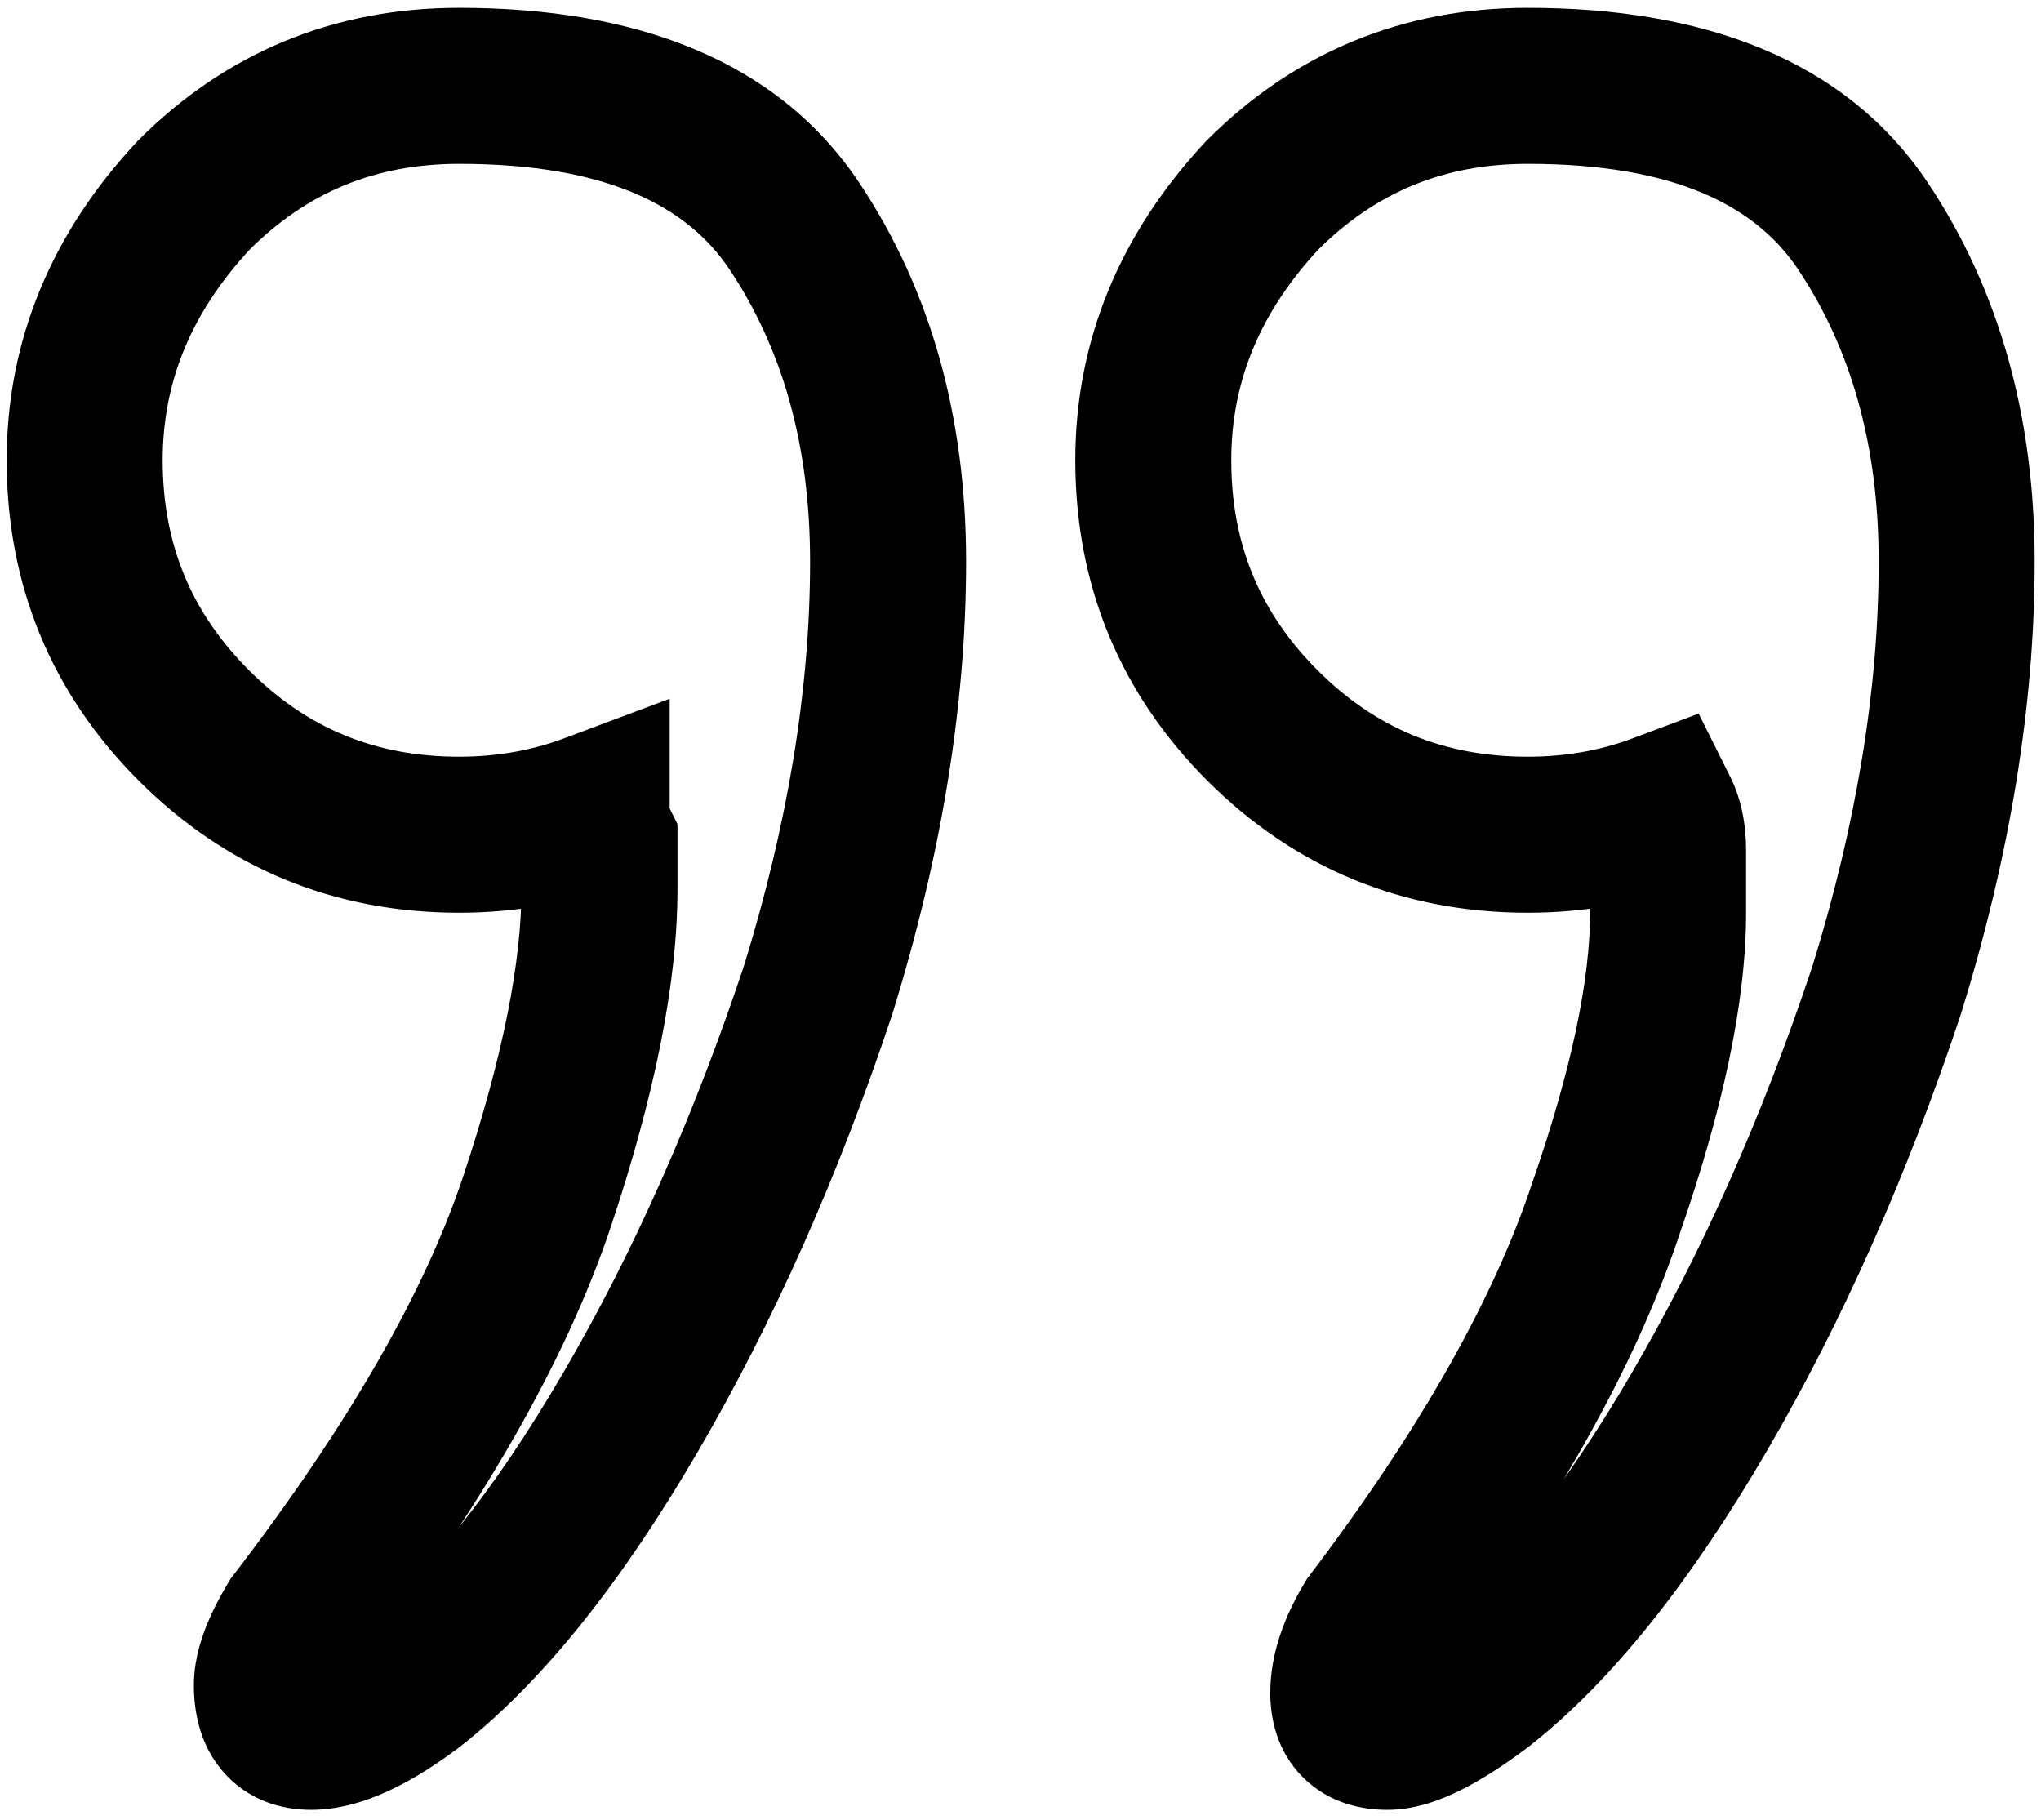 <svg width="157" height="140" viewBox="0 0 157 140" fill="none" xmlns="http://www.w3.org/2000/svg">
<mask id="path-1-outside-1_58_30" maskUnits="userSpaceOnUse" x="2.97237e-06" y="-1.52116e-05" width="157" height="140" fill="black">
<rect fill="white" x="2.97237e-06" y="-1.52116e-05" width="157" height="140"/>
<path d="M35.314 6.6C47.714 6.6 56.314 10.2 61.114 17.4C65.914 24.6 68.314 33.2 68.314 43.2C68.314 53.6 66.514 64.6 62.914 76.2C58.914 88.2 54.114 99 48.514 108.6C42.914 118.2 37.314 125.2 31.714 129.6C28.514 132 25.914 133.2 23.914 133.2C21.914 133.2 20.914 132 20.914 129.6C20.914 128.4 21.514 126.8 22.714 124.8C31.914 112.8 38.114 102 41.314 92.4C44.514 82.8 46.114 74.8 46.114 68.4C46.114 67.2 46.114 66 46.114 64.8C45.714 64 45.514 63.2 45.514 62.4C42.314 63.6 38.914 64.2 35.314 64.2C27.314 64.2 20.514 61.4 14.914 55.8C9.314 50.2 6.514 43.4 6.514 35.4C6.514 27.8 9.314 21 14.914 15C20.514 9.4 27.314 6.6 35.314 6.6ZM117.514 6.6C129.914 6.6 138.514 10.2 143.314 17.4C148.114 24.6 150.514 33.2 150.514 43.2C150.514 53.6 148.714 64.6 145.114 76.2C141.114 88.2 136.314 99 130.714 108.6C125.114 118.2 119.514 125.2 113.914 129.6C110.714 132 108.314 133.2 106.714 133.2C104.714 133.2 103.714 132.2 103.714 130.2C103.714 128.6 104.314 126.8 105.514 124.8C114.314 113.2 120.314 102.6 123.514 93C126.714 83.8 128.314 76.2 128.314 70.2C128.314 68.6 128.314 67 128.314 65.4C128.314 64.2 128.114 63.2 127.714 62.4C124.514 63.6 121.114 64.2 117.514 64.2C109.514 64.2 102.714 61.4 97.114 55.8C91.514 50.2 88.714 43.4 88.714 35.4C88.714 27.8 91.514 21 97.114 15C102.714 9.4 109.514 6.6 117.514 6.6Z"/>
</mask>
<path d="M61.114 17.4L66.106 14.072L66.106 14.072L61.114 17.4ZM62.914 76.2L68.606 78.097L68.626 78.038L68.644 77.978L62.914 76.2ZM48.514 108.6L53.697 111.623L53.697 111.623L48.514 108.6ZM31.714 129.6L35.314 134.4L35.368 134.36L35.421 134.318L31.714 129.6ZM22.714 124.8L17.952 121.149L17.745 121.42L17.569 121.713L22.714 124.8ZM41.314 92.4L47.006 94.297L47.006 94.297L41.314 92.4ZM46.114 64.8L52.114 64.8L52.114 63.384L51.481 62.117L46.114 64.8ZM45.514 62.4L51.514 62.4L51.514 53.742L43.407 56.782L45.514 62.4ZM14.914 55.8L19.157 51.557L19.157 51.557L14.914 55.8ZM14.914 15L10.671 10.757L10.598 10.831L10.528 10.906L14.914 15ZM143.314 17.4L148.306 14.072L143.314 17.4ZM145.114 76.2L150.806 78.097L150.826 78.038L150.844 77.978L145.114 76.2ZM130.714 108.6L135.897 111.623L135.897 111.623L130.714 108.6ZM113.914 129.6L117.514 134.4L117.568 134.36L117.621 134.318L113.914 129.6ZM105.514 124.8L100.734 121.174L100.537 121.433L100.369 121.713L105.514 124.8ZM123.514 93L117.847 91.029L117.834 91.066L117.822 91.103L123.514 93ZM127.714 62.4L133.081 59.717L130.665 54.885L125.607 56.782L127.714 62.4ZM97.114 55.8L101.357 51.557L101.357 51.557L97.114 55.8ZM97.114 15L92.871 10.757L92.798 10.831L92.728 10.906L97.114 15ZM35.314 6.6L35.314 12.6C46.645 12.6 52.869 15.85 56.122 20.728L61.114 17.4L66.106 14.072C59.759 4.55 48.783 0.6 35.314 0.6L35.314 6.6ZM61.114 17.4L56.122 20.728C60.167 26.796 62.314 34.195 62.314 43.2L68.314 43.2L74.314 43.2C74.314 32.205 71.661 22.404 66.106 14.072L61.114 17.4ZM68.314 43.2L62.314 43.2C62.314 52.906 60.634 63.303 57.184 74.422L62.914 76.2L68.644 77.978C72.394 65.897 74.314 54.294 74.314 43.2L68.314 43.2ZM62.914 76.2L57.222 74.303C53.335 85.963 48.697 96.379 43.331 105.577L48.514 108.6L53.697 111.623C59.531 101.622 64.493 90.436 68.606 78.097L62.914 76.2ZM48.514 108.6L43.331 105.577C37.922 114.849 32.775 121.136 28.007 124.882L31.714 129.6L35.421 134.318C41.853 129.264 47.906 121.551 53.697 111.623L48.514 108.6ZM31.714 129.6L28.114 124.8C26.73 125.838 25.648 126.484 24.85 126.852C24.023 127.234 23.755 127.2 23.914 127.2L23.914 133.2L23.914 139.2C27.989 139.2 31.944 136.927 35.314 134.4L31.714 129.6ZM23.914 133.2L23.914 127.2C24.002 127.2 24.349 127.212 24.83 127.404C25.347 127.611 25.863 127.967 26.273 128.459C27.044 129.384 26.914 130.115 26.914 129.6L20.914 129.6L14.914 129.6C14.914 131.485 15.284 134.016 17.055 136.141C19 138.475 21.672 139.2 23.914 139.2L23.914 133.2ZM20.914 129.6L26.914 129.6C26.914 129.955 26.836 129.996 26.982 129.607C27.118 129.245 27.384 128.679 27.859 127.887L22.714 124.8L17.569 121.713C16.248 123.915 14.914 126.696 14.914 129.6L20.914 129.6ZM22.714 124.8L27.476 128.451C36.901 116.157 43.519 104.76 47.006 94.297L41.314 92.4L35.622 90.503C32.709 99.24 26.927 109.443 17.952 121.149L22.714 124.8ZM41.314 92.4L47.006 94.297C50.306 84.398 52.114 75.707 52.114 68.4L46.114 68.4L40.114 68.4C40.114 73.892 38.722 81.202 35.622 90.503L41.314 92.4ZM46.114 68.4L52.114 68.4C52.114 68.398 52.114 68.395 52.114 68.393C52.114 68.391 52.114 68.388 52.114 68.386C52.114 68.384 52.114 68.381 52.114 68.379C52.114 68.377 52.114 68.374 52.114 68.372C52.114 68.37 52.114 68.367 52.114 68.365C52.114 68.362 52.114 68.36 52.114 68.358C52.114 68.356 52.114 68.353 52.114 68.351C52.114 68.348 52.114 68.346 52.114 68.344C52.114 68.341 52.114 68.339 52.114 68.337C52.114 68.334 52.114 68.332 52.114 68.33C52.114 68.327 52.114 68.325 52.114 68.323C52.114 68.32 52.114 68.318 52.114 68.316C52.114 68.313 52.114 68.311 52.114 68.309C52.114 68.306 52.114 68.304 52.114 68.302C52.114 68.299 52.114 68.297 52.114 68.294C52.114 68.292 52.114 68.29 52.114 68.287C52.114 68.285 52.114 68.283 52.114 68.281C52.114 68.278 52.114 68.276 52.114 68.273C52.114 68.271 52.114 68.269 52.114 68.266C52.114 68.264 52.114 68.262 52.114 68.259C52.114 68.257 52.114 68.255 52.114 68.252C52.114 68.25 52.114 68.248 52.114 68.245C52.114 68.243 52.114 68.241 52.114 68.238C52.114 68.236 52.114 68.234 52.114 68.231C52.114 68.229 52.114 68.227 52.114 68.224C52.114 68.222 52.114 68.219 52.114 68.217C52.114 68.215 52.114 68.213 52.114 68.21C52.114 68.208 52.114 68.206 52.114 68.203C52.114 68.201 52.114 68.198 52.114 68.196C52.114 68.194 52.114 68.191 52.114 68.189C52.114 68.187 52.114 68.184 52.114 68.182C52.114 68.18 52.114 68.177 52.114 68.175C52.114 68.173 52.114 68.17 52.114 68.168C52.114 68.166 52.114 68.163 52.114 68.161C52.114 68.159 52.114 68.156 52.114 68.154C52.114 68.152 52.114 68.149 52.114 68.147C52.114 68.144 52.114 68.142 52.114 68.14C52.114 68.138 52.114 68.135 52.114 68.133C52.114 68.13 52.114 68.128 52.114 68.126C52.114 68.123 52.114 68.121 52.114 68.119C52.114 68.116 52.114 68.114 52.114 68.112C52.114 68.109 52.114 68.107 52.114 68.105C52.114 68.102 52.114 68.1 52.114 68.098C52.114 68.095 52.114 68.093 52.114 68.091C52.114 68.088 52.114 68.086 52.114 68.084C52.114 68.081 52.114 68.079 52.114 68.077C52.114 68.074 52.114 68.072 52.114 68.07C52.114 68.067 52.114 68.065 52.114 68.062C52.114 68.06 52.114 68.058 52.114 68.055C52.114 68.053 52.114 68.051 52.114 68.048C52.114 68.046 52.114 68.044 52.114 68.041C52.114 68.039 52.114 68.037 52.114 68.034C52.114 68.032 52.114 68.03 52.114 68.027C52.114 68.025 52.114 68.023 52.114 68.02C52.114 68.018 52.114 68.016 52.114 68.013C52.114 68.011 52.114 68.009 52.114 68.006C52.114 68.004 52.114 68.002 52.114 67.999C52.114 67.997 52.114 67.995 52.114 67.992C52.114 67.99 52.114 67.987 52.114 67.985C52.114 67.983 52.114 67.981 52.114 67.978C52.114 67.976 52.114 67.973 52.114 67.971C52.114 67.969 52.114 67.966 52.114 67.964C52.114 67.962 52.114 67.959 52.114 67.957C52.114 67.955 52.114 67.952 52.114 67.95C52.114 67.948 52.114 67.945 52.114 67.943C52.114 67.941 52.114 67.938 52.114 67.936C52.114 67.934 52.114 67.931 52.114 67.929C52.114 67.927 52.114 67.924 52.114 67.922C52.114 67.919 52.114 67.917 52.114 67.915C52.114 67.912 52.114 67.91 52.114 67.908C52.114 67.906 52.114 67.903 52.114 67.901C52.114 67.898 52.114 67.896 52.114 67.894C52.114 67.891 52.114 67.889 52.114 67.887C52.114 67.884 52.114 67.882 52.114 67.88C52.114 67.877 52.114 67.875 52.114 67.873C52.114 67.87 52.114 67.868 52.114 67.866C52.114 67.863 52.114 67.861 52.114 67.859C52.114 67.856 52.114 67.854 52.114 67.852C52.114 67.849 52.114 67.847 52.114 67.844C52.114 67.842 52.114 67.84 52.114 67.838C52.114 67.835 52.114 67.833 52.114 67.831C52.114 67.828 52.114 67.826 52.114 67.823C52.114 67.821 52.114 67.819 52.114 67.816C52.114 67.814 52.114 67.812 52.114 67.809C52.114 67.807 52.114 67.805 52.114 67.802C52.114 67.8 52.114 67.798 52.114 67.795C52.114 67.793 52.114 67.791 52.114 67.788C52.114 67.786 52.114 67.784 52.114 67.781C52.114 67.779 52.114 67.777 52.114 67.774C52.114 67.772 52.114 67.769 52.114 67.767C52.114 67.765 52.114 67.763 52.114 67.76C52.114 67.758 52.114 67.755 52.114 67.753C52.114 67.751 52.114 67.748 52.114 67.746C52.114 67.744 52.114 67.741 52.114 67.739C52.114 67.737 52.114 67.734 52.114 67.732C52.114 67.73 52.114 67.727 52.114 67.725C52.114 67.723 52.114 67.72 52.114 67.718C52.114 67.716 52.114 67.713 52.114 67.711C52.114 67.709 52.114 67.706 52.114 67.704C52.114 67.702 52.114 67.699 52.114 67.697C52.114 67.695 52.114 67.692 52.114 67.69C52.114 67.688 52.114 67.685 52.114 67.683C52.114 67.68 52.114 67.678 52.114 67.676C52.114 67.673 52.114 67.671 52.114 67.669C52.114 67.666 52.114 67.664 52.114 67.662C52.114 67.659 52.114 67.657 52.114 67.655C52.114 67.652 52.114 67.65 52.114 67.648C52.114 67.645 52.114 67.643 52.114 67.641C52.114 67.638 52.114 67.636 52.114 67.634C52.114 67.631 52.114 67.629 52.114 67.627C52.114 67.624 52.114 67.622 52.114 67.62C52.114 67.617 52.114 67.615 52.114 67.612C52.114 67.61 52.114 67.608 52.114 67.606C52.114 67.603 52.114 67.601 52.114 67.598C52.114 67.596 52.114 67.594 52.114 67.591C52.114 67.589 52.114 67.587 52.114 67.584C52.114 67.582 52.114 67.58 52.114 67.577C52.114 67.575 52.114 67.573 52.114 67.57C52.114 67.568 52.114 67.566 52.114 67.563C52.114 67.561 52.114 67.559 52.114 67.556C52.114 67.554 52.114 67.552 52.114 67.549C52.114 67.547 52.114 67.544 52.114 67.542C52.114 67.54 52.114 67.537 52.114 67.535C52.114 67.533 52.114 67.531 52.114 67.528C52.114 67.526 52.114 67.523 52.114 67.521C52.114 67.519 52.114 67.516 52.114 67.514C52.114 67.512 52.114 67.509 52.114 67.507C52.114 67.505 52.114 67.502 52.114 67.5C52.114 67.498 52.114 67.495 52.114 67.493C52.114 67.491 52.114 67.488 52.114 67.486C52.114 67.484 52.114 67.481 52.114 67.479C52.114 67.477 52.114 67.474 52.114 67.472C52.114 67.469 52.114 67.467 52.114 67.465C52.114 67.463 52.114 67.46 52.114 67.458C52.114 67.456 52.114 67.453 52.114 67.451C52.114 67.448 52.114 67.446 52.114 67.444C52.114 67.441 52.114 67.439 52.114 67.437C52.114 67.434 52.114 67.432 52.114 67.43C52.114 67.427 52.114 67.425 52.114 67.423C52.114 67.42 52.114 67.418 52.114 67.416C52.114 67.413 52.114 67.411 52.114 67.409C52.114 67.406 52.114 67.404 52.114 67.402C52.114 67.399 52.114 67.397 52.114 67.394C52.114 67.392 52.114 67.39 52.114 67.388C52.114 67.385 52.114 67.383 52.114 67.38C52.114 67.378 52.114 67.376 52.114 67.373C52.114 67.371 52.114 67.369 52.114 67.366C52.114 67.364 52.114 67.362 52.114 67.359C52.114 67.357 52.114 67.355 52.114 67.352C52.114 67.35 52.114 67.348 52.114 67.345C52.114 67.343 52.114 67.341 52.114 67.338C52.114 67.336 52.114 67.334 52.114 67.331C52.114 67.329 52.114 67.327 52.114 67.324C52.114 67.322 52.114 67.32 52.114 67.317C52.114 67.315 52.114 67.312 52.114 67.31C52.114 67.308 52.114 67.305 52.114 67.303C52.114 67.301 52.114 67.298 52.114 67.296C52.114 67.294 52.114 67.291 52.114 67.289C52.114 67.287 52.114 67.284 52.114 67.282C52.114 67.28 52.114 67.277 52.114 67.275C52.114 67.273 52.114 67.27 52.114 67.268C52.114 67.266 52.114 67.263 52.114 67.261C52.114 67.259 52.114 67.256 52.114 67.254C52.114 67.252 52.114 67.249 52.114 67.247C52.114 67.245 52.114 67.242 52.114 67.24C52.114 67.237 52.114 67.235 52.114 67.233C52.114 67.231 52.114 67.228 52.114 67.226C52.114 67.223 52.114 67.221 52.114 67.219C52.114 67.216 52.114 67.214 52.114 67.212C52.114 67.209 52.114 67.207 52.114 67.205C52.114 67.202 52.114 67.2 52.114 67.198C52.114 67.195 52.114 67.193 52.114 67.191C52.114 67.188 52.114 67.186 52.114 67.184C52.114 67.181 52.114 67.179 52.114 67.177C52.114 67.174 52.114 67.172 52.114 67.169C52.114 67.167 52.114 67.165 52.114 67.162C52.114 67.16 52.114 67.158 52.114 67.156C52.114 67.153 52.114 67.151 52.114 67.148C52.114 67.146 52.114 67.144 52.114 67.141C52.114 67.139 52.114 67.137 52.114 67.134C52.114 67.132 52.114 67.13 52.114 67.127C52.114 67.125 52.114 67.123 52.114 67.12C52.114 67.118 52.114 67.116 52.114 67.113C52.114 67.111 52.114 67.109 52.114 67.106C52.114 67.104 52.114 67.102 52.114 67.099C52.114 67.097 52.114 67.094 52.114 67.092C52.114 67.09 52.114 67.088 52.114 67.085C52.114 67.083 52.114 67.081 52.114 67.078C52.114 67.076 52.114 67.073 52.114 67.071C52.114 67.069 52.114 67.066 52.114 67.064C52.114 67.062 52.114 67.059 52.114 67.057C52.114 67.055 52.114 67.052 52.114 67.05C52.114 67.048 52.114 67.045 52.114 67.043C52.114 67.041 52.114 67.038 52.114 67.036C52.114 67.034 52.114 67.031 52.114 67.029C52.114 67.027 52.114 67.024 52.114 67.022C52.114 67.019 52.114 67.017 52.114 67.015C52.114 67.013 52.114 67.01 52.114 67.008C52.114 67.005 52.114 67.003 52.114 67.001C52.114 66.998 52.114 66.996 52.114 66.994C52.114 66.991 52.114 66.989 52.114 66.987C52.114 66.984 52.114 66.982 52.114 66.98C52.114 66.977 52.114 66.975 52.114 66.973C52.114 66.97 52.114 66.968 52.114 66.966C52.114 66.963 52.114 66.961 52.114 66.959C52.114 66.956 52.114 66.954 52.114 66.952C52.114 66.949 52.114 66.947 52.114 66.945C52.114 66.942 52.114 66.94 52.114 66.938C52.114 66.935 52.114 66.933 52.114 66.93C52.114 66.928 52.114 66.926 52.114 66.923C52.114 66.921 52.114 66.919 52.114 66.916C52.114 66.914 52.114 66.912 52.114 66.909C52.114 66.907 52.114 66.905 52.114 66.902C52.114 66.9 52.114 66.898 52.114 66.895C52.114 66.893 52.114 66.891 52.114 66.888C52.114 66.886 52.114 66.884 52.114 66.881C52.114 66.879 52.114 66.877 52.114 66.874C52.114 66.872 52.114 66.87 52.114 66.867C52.114 66.865 52.114 66.862 52.114 66.86C52.114 66.858 52.114 66.856 52.114 66.853C52.114 66.851 52.114 66.848 52.114 66.846C52.114 66.844 52.114 66.841 52.114 66.839C52.114 66.837 52.114 66.834 52.114 66.832C52.114 66.83 52.114 66.827 52.114 66.825C52.114 66.823 52.114 66.82 52.114 66.818C52.114 66.816 52.114 66.813 52.114 66.811C52.114 66.809 52.114 66.806 52.114 66.804C52.114 66.802 52.114 66.799 52.114 66.797C52.114 66.794 52.114 66.792 52.114 66.79C52.114 66.787 52.114 66.785 52.114 66.783C52.114 66.781 52.114 66.778 52.114 66.776C52.114 66.773 52.114 66.771 52.114 66.769C52.114 66.766 52.114 66.764 52.114 66.762C52.114 66.759 52.114 66.757 52.114 66.755C52.114 66.752 52.114 66.75 52.114 66.748C52.114 66.745 52.114 66.743 52.114 66.741C52.114 66.738 52.114 66.736 52.114 66.734C52.114 66.731 52.114 66.729 52.114 66.727C52.114 66.724 52.114 66.722 52.114 66.719C52.114 66.717 52.114 66.715 52.114 66.713C52.114 66.71 52.114 66.708 52.114 66.706C52.114 66.703 52.114 66.701 52.114 66.698C52.114 66.696 52.114 66.694 52.114 66.691C52.114 66.689 52.114 66.687 52.114 66.684C52.114 66.682 52.114 66.68 52.114 66.677C52.114 66.675 52.114 66.673 52.114 66.67C52.114 66.668 52.114 66.666 52.114 66.663C52.114 66.661 52.114 66.659 52.114 66.656C52.114 66.654 52.114 66.652 52.114 66.649C52.114 66.647 52.114 66.644 52.114 66.642C52.114 66.64 52.114 66.638 52.114 66.635C52.114 66.633 52.114 66.63 52.114 66.628C52.114 66.626 52.114 66.623 52.114 66.621C52.114 66.619 52.114 66.616 52.114 66.614C52.114 66.612 52.114 66.609 52.114 66.607C52.114 66.605 52.114 66.602 52.114 66.6C52.114 66.598 52.114 66.595 52.114 66.593C52.114 66.591 52.114 66.588 52.114 66.586C52.114 66.584 52.114 66.581 52.114 66.579C52.114 66.577 52.114 66.574 52.114 66.572C52.114 66.57 52.114 66.567 52.114 66.565C52.114 66.562 52.114 66.56 52.114 66.558C52.114 66.555 52.114 66.553 52.114 66.551C52.114 66.548 52.114 66.546 52.114 66.544C52.114 66.541 52.114 66.539 52.114 66.537C52.114 66.534 52.114 66.532 52.114 66.53C52.114 66.527 52.114 66.525 52.114 66.523C52.114 66.52 52.114 66.518 52.114 66.516C52.114 66.513 52.114 66.511 52.114 66.509C52.114 66.506 52.114 66.504 52.114 66.502C52.114 66.499 52.114 66.497 52.114 66.495C52.114 66.492 52.114 66.49 52.114 66.487C52.114 66.485 52.114 66.483 52.114 66.481C52.114 66.478 52.114 66.476 52.114 66.473C52.114 66.471 52.114 66.469 52.114 66.466C52.114 66.464 52.114 66.462 52.114 66.459C52.114 66.457 52.114 66.455 52.114 66.452C52.114 66.45 52.114 66.448 52.114 66.445C52.114 66.443 52.114 66.441 52.114 66.438C52.114 66.436 52.114 66.434 52.114 66.431C52.114 66.429 52.114 66.427 52.114 66.424C52.114 66.422 52.114 66.419 52.114 66.417C52.114 66.415 52.114 66.412 52.114 66.41C52.114 66.408 52.114 66.406 52.114 66.403C52.114 66.401 52.114 66.398 52.114 66.396C52.114 66.394 52.114 66.391 52.114 66.389C52.114 66.387 52.114 66.384 52.114 66.382C52.114 66.38 52.114 66.377 52.114 66.375C52.114 66.373 52.114 66.37 52.114 66.368C52.114 66.366 52.114 66.363 52.114 66.361C52.114 66.359 52.114 66.356 52.114 66.354C52.114 66.352 52.114 66.349 52.114 66.347C52.114 66.344 52.114 66.342 52.114 66.34C52.114 66.338 52.114 66.335 52.114 66.333C52.114 66.331 52.114 66.328 52.114 66.326C52.114 66.323 52.114 66.321 52.114 66.319C52.114 66.316 52.114 66.314 52.114 66.312C52.114 66.309 52.114 66.307 52.114 66.305C52.114 66.302 52.114 66.3 52.114 66.298C52.114 66.295 52.114 66.293 52.114 66.291C52.114 66.288 52.114 66.286 52.114 66.284C52.114 66.281 52.114 66.279 52.114 66.277C52.114 66.274 52.114 66.272 52.114 66.269C52.114 66.267 52.114 66.265 52.114 66.263C52.114 66.26 52.114 66.258 52.114 66.255C52.114 66.253 52.114 66.251 52.114 66.248C52.114 66.246 52.114 66.244 52.114 66.241C52.114 66.239 52.114 66.237 52.114 66.234C52.114 66.232 52.114 66.23 52.114 66.227C52.114 66.225 52.114 66.223 52.114 66.22C52.114 66.218 52.114 66.216 52.114 66.213C52.114 66.211 52.114 66.209 52.114 66.206C52.114 66.204 52.114 66.202 52.114 66.199C52.114 66.197 52.114 66.195 52.114 66.192C52.114 66.19 52.114 66.188 52.114 66.185C52.114 66.183 52.114 66.18 52.114 66.178C52.114 66.176 52.114 66.173 52.114 66.171C52.114 66.169 52.114 66.166 52.114 66.164C52.114 66.162 52.114 66.159 52.114 66.157C52.114 66.155 52.114 66.152 52.114 66.15C52.114 66.148 52.114 66.145 52.114 66.143C52.114 66.141 52.114 66.138 52.114 66.136C52.114 66.134 52.114 66.131 52.114 66.129C52.114 66.127 52.114 66.124 52.114 66.122C52.114 66.12 52.114 66.117 52.114 66.115C52.114 66.112 52.114 66.11 52.114 66.108C52.114 66.106 52.114 66.103 52.114 66.101C52.114 66.098 52.114 66.096 52.114 66.094C52.114 66.091 52.114 66.089 52.114 66.087C52.114 66.084 52.114 66.082 52.114 66.08C52.114 66.077 52.114 66.075 52.114 66.073C52.114 66.07 52.114 66.068 52.114 66.066C52.114 66.063 52.114 66.061 52.114 66.059C52.114 66.056 52.114 66.054 52.114 66.052C52.114 66.049 52.114 66.047 52.114 66.044C52.114 66.042 52.114 66.04 52.114 66.037C52.114 66.035 52.114 66.033 52.114 66.031C52.114 66.028 52.114 66.026 52.114 66.023C52.114 66.021 52.114 66.019 52.114 66.016C52.114 66.014 52.114 66.012 52.114 66.009C52.114 66.007 52.114 66.005 52.114 66.002C52.114 66 52.114 65.998 52.114 65.995C52.114 65.993 52.114 65.991 52.114 65.988C52.114 65.986 52.114 65.984 52.114 65.981C52.114 65.979 52.114 65.977 52.114 65.974C52.114 65.972 52.114 65.969 52.114 65.967C52.114 65.965 52.114 65.963 52.114 65.96C52.114 65.958 52.114 65.956 52.114 65.953C52.114 65.951 52.114 65.948 52.114 65.946C52.114 65.944 52.114 65.941 52.114 65.939C52.114 65.937 52.114 65.934 52.114 65.932C52.114 65.93 52.114 65.927 52.114 65.925C52.114 65.923 52.114 65.92 52.114 65.918C52.114 65.916 52.114 65.913 52.114 65.911C52.114 65.909 52.114 65.906 52.114 65.904C52.114 65.902 52.114 65.899 52.114 65.897C52.114 65.894 52.114 65.892 52.114 65.89C52.114 65.888 52.114 65.885 52.114 65.883C52.114 65.88 52.114 65.878 52.114 65.876C52.114 65.873 52.114 65.871 52.114 65.869C52.114 65.866 52.114 65.864 52.114 65.862C52.114 65.859 52.114 65.857 52.114 65.855C52.114 65.852 52.114 65.85 52.114 65.848C52.114 65.845 52.114 65.843 52.114 65.841C52.114 65.838 52.114 65.836 52.114 65.834C52.114 65.831 52.114 65.829 52.114 65.827C52.114 65.824 52.114 65.822 52.114 65.82C52.114 65.817 52.114 65.815 52.114 65.812C52.114 65.81 52.114 65.808 52.114 65.805C52.114 65.803 52.114 65.801 52.114 65.798C52.114 65.796 52.114 65.794 52.114 65.791C52.114 65.789 52.114 65.787 52.114 65.784C52.114 65.782 52.114 65.78 52.114 65.777C52.114 65.775 52.114 65.773 52.114 65.77C52.114 65.768 52.114 65.766 52.114 65.763C52.114 65.761 52.114 65.759 52.114 65.756C52.114 65.754 52.114 65.752 52.114 65.749C52.114 65.747 52.114 65.745 52.114 65.742C52.114 65.74 52.114 65.737 52.114 65.735C52.114 65.733 52.114 65.731 52.114 65.728C52.114 65.726 52.114 65.723 52.114 65.721C52.114 65.719 52.114 65.716 52.114 65.714C52.114 65.712 52.114 65.709 52.114 65.707C52.114 65.705 52.114 65.702 52.114 65.7C52.114 65.698 52.114 65.695 52.114 65.693C52.114 65.691 52.114 65.688 52.114 65.686C52.114 65.684 52.114 65.681 52.114 65.679C52.114 65.677 52.114 65.674 52.114 65.672C52.114 65.669 52.114 65.667 52.114 65.665C52.114 65.662 52.114 65.66 52.114 65.658C52.114 65.656 52.114 65.653 52.114 65.651C52.114 65.648 52.114 65.646 52.114 65.644C52.114 65.641 52.114 65.639 52.114 65.637C52.114 65.634 52.114 65.632 52.114 65.63C52.114 65.627 52.114 65.625 52.114 65.623C52.114 65.62 52.114 65.618 52.114 65.616C52.114 65.613 52.114 65.611 52.114 65.609C52.114 65.606 52.114 65.604 52.114 65.602C52.114 65.599 52.114 65.597 52.114 65.594C52.114 65.592 52.114 65.59 52.114 65.588C52.114 65.585 52.114 65.583 52.114 65.581C52.114 65.578 52.114 65.576 52.114 65.573C52.114 65.571 52.114 65.569 52.114 65.566C52.114 65.564 52.114 65.562 52.114 65.559C52.114 65.557 52.114 65.555 52.114 65.552C52.114 65.55 52.114 65.548 52.114 65.545C52.114 65.543 52.114 65.541 52.114 65.538C52.114 65.536 52.114 65.534 52.114 65.531C52.114 65.529 52.114 65.527 52.114 65.524C52.114 65.522 52.114 65.519 52.114 65.517C52.114 65.515 52.114 65.513 52.114 65.51C52.114 65.508 52.114 65.505 52.114 65.503C52.114 65.501 52.114 65.498 52.114 65.496C52.114 65.494 52.114 65.491 52.114 65.489C52.114 65.487 52.114 65.484 52.114 65.482C52.114 65.48 52.114 65.477 52.114 65.475C52.114 65.473 52.114 65.47 52.114 65.468C52.114 65.466 52.114 65.463 52.114 65.461C52.114 65.459 52.114 65.456 52.114 65.454C52.114 65.452 52.114 65.449 52.114 65.447C52.114 65.445 52.114 65.442 52.114 65.44C52.114 65.438 52.114 65.435 52.114 65.433C52.114 65.43 52.114 65.428 52.114 65.426C52.114 65.423 52.114 65.421 52.114 65.419C52.114 65.416 52.114 65.414 52.114 65.412C52.114 65.409 52.114 65.407 52.114 65.405C52.114 65.402 52.114 65.4 52.114 65.398C52.114 65.395 52.114 65.393 52.114 65.391C52.114 65.388 52.114 65.386 52.114 65.384C52.114 65.381 52.114 65.379 52.114 65.377C52.114 65.374 52.114 65.372 52.114 65.37C52.114 65.367 52.114 65.365 52.114 65.362C52.114 65.36 52.114 65.358 52.114 65.356C52.114 65.353 52.114 65.351 52.114 65.348C52.114 65.346 52.114 65.344 52.114 65.341C52.114 65.339 52.114 65.337 52.114 65.334C52.114 65.332 52.114 65.33 52.114 65.327C52.114 65.325 52.114 65.323 52.114 65.32C52.114 65.318 52.114 65.316 52.114 65.313C52.114 65.311 52.114 65.309 52.114 65.306C52.114 65.304 52.114 65.302 52.114 65.299C52.114 65.297 52.114 65.294 52.114 65.292C52.114 65.29 52.114 65.287 52.114 65.285C52.114 65.283 52.114 65.281 52.114 65.278C52.114 65.276 52.114 65.273 52.114 65.271C52.114 65.269 52.114 65.266 52.114 65.264C52.114 65.262 52.114 65.259 52.114 65.257C52.114 65.255 52.114 65.252 52.114 65.25C52.114 65.248 52.114 65.245 52.114 65.243C52.114 65.241 52.114 65.238 52.114 65.236C52.114 65.234 52.114 65.231 52.114 65.229C52.114 65.227 52.114 65.224 52.114 65.222C52.114 65.219 52.114 65.217 52.114 65.215C52.114 65.213 52.114 65.21 52.114 65.208C52.114 65.206 52.114 65.203 52.114 65.201C52.114 65.198 52.114 65.196 52.114 65.194C52.114 65.191 52.114 65.189 52.114 65.187C52.114 65.184 52.114 65.182 52.114 65.18C52.114 65.177 52.114 65.175 52.114 65.173C52.114 65.17 52.114 65.168 52.114 65.166C52.114 65.163 52.114 65.161 52.114 65.159C52.114 65.156 52.114 65.154 52.114 65.152C52.114 65.149 52.114 65.147 52.114 65.144C52.114 65.142 52.114 65.14 52.114 65.138C52.114 65.135 52.114 65.133 52.114 65.13C52.114 65.128 52.114 65.126 52.114 65.123C52.114 65.121 52.114 65.119 52.114 65.116C52.114 65.114 52.114 65.112 52.114 65.109C52.114 65.107 52.114 65.105 52.114 65.102C52.114 65.1 52.114 65.098 52.114 65.095C52.114 65.093 52.114 65.091 52.114 65.088C52.114 65.086 52.114 65.084 52.114 65.081C52.114 65.079 52.114 65.077 52.114 65.074C52.114 65.072 52.114 65.07 52.114 65.067C52.114 65.065 52.114 65.062 52.114 65.06C52.114 65.058 52.114 65.055 52.114 65.053C52.114 65.051 52.114 65.049 52.114 65.046C52.114 65.044 52.114 65.041 52.114 65.039C52.114 65.037 52.114 65.034 52.114 65.032C52.114 65.03 52.114 65.027 52.114 65.025C52.114 65.023 52.114 65.02 52.114 65.018C52.114 65.016 52.114 65.013 52.114 65.011C52.114 65.009 52.114 65.006 52.114 65.004C52.114 65.002 52.114 64.999 52.114 64.997C52.114 64.995 52.114 64.992 52.114 64.99C52.114 64.987 52.114 64.985 52.114 64.983C52.114 64.981 52.114 64.978 52.114 64.976C52.114 64.974 52.114 64.971 52.114 64.969C52.114 64.966 52.114 64.964 52.114 64.962C52.114 64.959 52.114 64.957 52.114 64.955C52.114 64.952 52.114 64.95 52.114 64.948C52.114 64.945 52.114 64.943 52.114 64.941C52.114 64.938 52.114 64.936 52.114 64.934C52.114 64.931 52.114 64.929 52.114 64.927C52.114 64.924 52.114 64.922 52.114 64.919C52.114 64.917 52.114 64.915 52.114 64.912C52.114 64.91 52.114 64.908 52.114 64.906C52.114 64.903 52.114 64.901 52.114 64.898C52.114 64.896 52.114 64.894 52.114 64.891C52.114 64.889 52.114 64.887 52.114 64.884C52.114 64.882 52.114 64.88 52.114 64.877C52.114 64.875 52.114 64.873 52.114 64.87C52.114 64.868 52.114 64.866 52.114 64.863C52.114 64.861 52.114 64.859 52.114 64.856C52.114 64.854 52.114 64.852 52.114 64.849C52.114 64.847 52.114 64.844 52.114 64.842C52.114 64.84 52.114 64.838 52.114 64.835C52.114 64.833 52.114 64.831 52.114 64.828C52.114 64.826 52.114 64.823 52.114 64.821C52.114 64.819 52.114 64.816 52.114 64.814C52.114 64.812 52.114 64.809 52.114 64.807C52.114 64.805 52.114 64.802 52.114 64.8L46.114 64.8L40.114 64.8C40.114 64.802 40.114 64.805 40.114 64.807C40.114 64.809 40.114 64.812 40.114 64.814C40.114 64.816 40.114 64.819 40.114 64.821C40.114 64.823 40.114 64.826 40.114 64.828C40.114 64.831 40.114 64.833 40.114 64.835C40.114 64.838 40.114 64.84 40.114 64.842C40.114 64.844 40.114 64.847 40.114 64.849C40.114 64.852 40.114 64.854 40.114 64.856C40.114 64.859 40.114 64.861 40.114 64.863C40.114 64.866 40.114 64.868 40.114 64.87C40.114 64.873 40.114 64.875 40.114 64.877C40.114 64.88 40.114 64.882 40.114 64.884C40.114 64.887 40.114 64.889 40.114 64.891C40.114 64.894 40.114 64.896 40.114 64.898C40.114 64.901 40.114 64.903 40.114 64.906C40.114 64.908 40.114 64.91 40.114 64.912C40.114 64.915 40.114 64.917 40.114 64.919C40.114 64.922 40.114 64.924 40.114 64.927C40.114 64.929 40.114 64.931 40.114 64.934C40.114 64.936 40.114 64.938 40.114 64.941C40.114 64.943 40.114 64.945 40.114 64.948C40.114 64.95 40.114 64.952 40.114 64.955C40.114 64.957 40.114 64.959 40.114 64.962C40.114 64.964 40.114 64.966 40.114 64.969C40.114 64.971 40.114 64.974 40.114 64.976C40.114 64.978 40.114 64.981 40.114 64.983C40.114 64.985 40.114 64.987 40.114 64.99C40.114 64.992 40.114 64.995 40.114 64.997C40.114 64.999 40.114 65.002 40.114 65.004C40.114 65.006 40.114 65.009 40.114 65.011C40.114 65.013 40.114 65.016 40.114 65.018C40.114 65.02 40.114 65.023 40.114 65.025C40.114 65.027 40.114 65.03 40.114 65.032C40.114 65.034 40.114 65.037 40.114 65.039C40.114 65.041 40.114 65.044 40.114 65.046C40.114 65.048 40.114 65.051 40.114 65.053C40.114 65.055 40.114 65.058 40.114 65.06C40.114 65.062 40.114 65.065 40.114 65.067C40.114 65.07 40.114 65.072 40.114 65.074C40.114 65.077 40.114 65.079 40.114 65.081C40.114 65.084 40.114 65.086 40.114 65.088C40.114 65.091 40.114 65.093 40.114 65.095C40.114 65.098 40.114 65.1 40.114 65.102C40.114 65.105 40.114 65.107 40.114 65.109C40.114 65.112 40.114 65.114 40.114 65.116C40.114 65.119 40.114 65.121 40.114 65.123C40.114 65.126 40.114 65.128 40.114 65.13C40.114 65.133 40.114 65.135 40.114 65.138C40.114 65.14 40.114 65.142 40.114 65.144C40.114 65.147 40.114 65.149 40.114 65.152C40.114 65.154 40.114 65.156 40.114 65.159C40.114 65.161 40.114 65.163 40.114 65.166C40.114 65.168 40.114 65.17 40.114 65.173C40.114 65.175 40.114 65.177 40.114 65.18C40.114 65.182 40.114 65.184 40.114 65.187C40.114 65.189 40.114 65.191 40.114 65.194C40.114 65.196 40.114 65.198 40.114 65.201C40.114 65.203 40.114 65.206 40.114 65.208C40.114 65.21 40.114 65.213 40.114 65.215C40.114 65.217 40.114 65.219 40.114 65.222C40.114 65.224 40.114 65.227 40.114 65.229C40.114 65.231 40.114 65.234 40.114 65.236C40.114 65.238 40.114 65.241 40.114 65.243C40.114 65.245 40.114 65.248 40.114 65.25C40.114 65.252 40.114 65.255 40.114 65.257C40.114 65.259 40.114 65.262 40.114 65.264C40.114 65.266 40.114 65.269 40.114 65.271C40.114 65.273 40.114 65.276 40.114 65.278C40.114 65.281 40.114 65.283 40.114 65.285C40.114 65.287 40.114 65.29 40.114 65.292C40.114 65.294 40.114 65.297 40.114 65.299C40.114 65.302 40.114 65.304 40.114 65.306C40.114 65.309 40.114 65.311 40.114 65.313C40.114 65.316 40.114 65.318 40.114 65.32C40.114 65.323 40.114 65.325 40.114 65.327C40.114 65.33 40.114 65.332 40.114 65.334C40.114 65.337 40.114 65.339 40.114 65.341C40.114 65.344 40.114 65.346 40.114 65.348C40.114 65.351 40.114 65.353 40.114 65.356C40.114 65.358 40.114 65.36 40.114 65.362C40.114 65.365 40.114 65.367 40.114 65.37C40.114 65.372 40.114 65.374 40.114 65.377C40.114 65.379 40.114 65.381 40.114 65.384C40.114 65.386 40.114 65.388 40.114 65.391C40.114 65.393 40.114 65.395 40.114 65.398C40.114 65.4 40.114 65.402 40.114 65.405C40.114 65.407 40.114 65.409 40.114 65.412C40.114 65.414 40.114 65.416 40.114 65.419C40.114 65.421 40.114 65.423 40.114 65.426C40.114 65.428 40.114 65.43 40.114 65.433C40.114 65.435 40.114 65.438 40.114 65.44C40.114 65.442 40.114 65.445 40.114 65.447C40.114 65.449 40.114 65.452 40.114 65.454C40.114 65.456 40.114 65.459 40.114 65.461C40.114 65.463 40.114 65.466 40.114 65.468C40.114 65.47 40.114 65.473 40.114 65.475C40.114 65.477 40.114 65.48 40.114 65.482C40.114 65.484 40.114 65.487 40.114 65.489C40.114 65.491 40.114 65.494 40.114 65.496C40.114 65.498 40.114 65.501 40.114 65.503C40.114 65.505 40.114 65.508 40.114 65.51C40.114 65.513 40.114 65.515 40.114 65.517C40.114 65.519 40.114 65.522 40.114 65.524C40.114 65.527 40.114 65.529 40.114 65.531C40.114 65.534 40.114 65.536 40.114 65.538C40.114 65.541 40.114 65.543 40.114 65.545C40.114 65.548 40.114 65.55 40.114 65.552C40.114 65.555 40.114 65.557 40.114 65.559C40.114 65.562 40.114 65.564 40.114 65.566C40.114 65.569 40.114 65.571 40.114 65.573C40.114 65.576 40.114 65.578 40.114 65.581C40.114 65.583 40.114 65.585 40.114 65.588C40.114 65.59 40.114 65.592 40.114 65.594C40.114 65.597 40.114 65.599 40.114 65.602C40.114 65.604 40.114 65.606 40.114 65.609C40.114 65.611 40.114 65.613 40.114 65.616C40.114 65.618 40.114 65.62 40.114 65.623C40.114 65.625 40.114 65.627 40.114 65.63C40.114 65.632 40.114 65.634 40.114 65.637C40.114 65.639 40.114 65.641 40.114 65.644C40.114 65.646 40.114 65.648 40.114 65.651C40.114 65.653 40.114 65.656 40.114 65.658C40.114 65.66 40.114 65.662 40.114 65.665C40.114 65.667 40.114 65.669 40.114 65.672C40.114 65.674 40.114 65.677 40.114 65.679C40.114 65.681 40.114 65.684 40.114 65.686C40.114 65.688 40.114 65.691 40.114 65.693C40.114 65.695 40.114 65.698 40.114 65.7C40.114 65.702 40.114 65.705 40.114 65.707C40.114 65.709 40.114 65.712 40.114 65.714C40.114 65.716 40.114 65.719 40.114 65.721C40.114 65.723 40.114 65.726 40.114 65.728C40.114 65.731 40.114 65.733 40.114 65.735C40.114 65.737 40.114 65.74 40.114 65.742C40.114 65.745 40.114 65.747 40.114 65.749C40.114 65.752 40.114 65.754 40.114 65.756C40.114 65.759 40.114 65.761 40.114 65.763C40.114 65.766 40.114 65.768 40.114 65.77C40.114 65.773 40.114 65.775 40.114 65.777C40.114 65.78 40.114 65.782 40.114 65.784C40.114 65.787 40.114 65.789 40.114 65.791C40.114 65.794 40.114 65.796 40.114 65.798C40.114 65.801 40.114 65.803 40.114 65.805C40.114 65.808 40.114 65.81 40.114 65.812C40.114 65.815 40.114 65.817 40.114 65.82C40.114 65.822 40.114 65.824 40.114 65.827C40.114 65.829 40.114 65.831 40.114 65.834C40.114 65.836 40.114 65.838 40.114 65.841C40.114 65.843 40.114 65.845 40.114 65.848C40.114 65.85 40.114 65.852 40.114 65.855C40.114 65.857 40.114 65.859 40.114 65.862C40.114 65.864 40.114 65.866 40.114 65.869C40.114 65.871 40.114 65.873 40.114 65.876C40.114 65.878 40.114 65.88 40.114 65.883C40.114 65.885 40.114 65.888 40.114 65.89C40.114 65.892 40.114 65.894 40.114 65.897C40.114 65.899 40.114 65.902 40.114 65.904C40.114 65.906 40.114 65.909 40.114 65.911C40.114 65.913 40.114 65.916 40.114 65.918C40.114 65.92 40.114 65.923 40.114 65.925C40.114 65.927 40.114 65.93 40.114 65.932C40.114 65.934 40.114 65.937 40.114 65.939C40.114 65.941 40.114 65.944 40.114 65.946C40.114 65.948 40.114 65.951 40.114 65.953C40.114 65.956 40.114 65.958 40.114 65.96C40.114 65.963 40.114 65.965 40.114 65.967C40.114 65.969 40.114 65.972 40.114 65.974C40.114 65.977 40.114 65.979 40.114 65.981C40.114 65.984 40.114 65.986 40.114 65.988C40.114 65.991 40.114 65.993 40.114 65.995C40.114 65.998 40.114 66 40.114 66.002C40.114 66.005 40.114 66.007 40.114 66.009C40.114 66.012 40.114 66.014 40.114 66.016C40.114 66.019 40.114 66.021 40.114 66.023C40.114 66.026 40.114 66.028 40.114 66.031C40.114 66.033 40.114 66.035 40.114 66.037C40.114 66.04 40.114 66.042 40.114 66.044C40.114 66.047 40.114 66.049 40.114 66.052C40.114 66.054 40.114 66.056 40.114 66.059C40.114 66.061 40.114 66.063 40.114 66.066C40.114 66.068 40.114 66.07 40.114 66.073C40.114 66.075 40.114 66.077 40.114 66.08C40.114 66.082 40.114 66.084 40.114 66.087C40.114 66.089 40.114 66.091 40.114 66.094C40.114 66.096 40.114 66.098 40.114 66.101C40.114 66.103 40.114 66.106 40.114 66.108C40.114 66.11 40.114 66.112 40.114 66.115C40.114 66.117 40.114 66.12 40.114 66.122C40.114 66.124 40.114 66.127 40.114 66.129C40.114 66.131 40.114 66.134 40.114 66.136C40.114 66.138 40.114 66.141 40.114 66.143C40.114 66.145 40.114 66.148 40.114 66.15C40.114 66.152 40.114 66.155 40.114 66.157C40.114 66.159 40.114 66.162 40.114 66.164C40.114 66.166 40.114 66.169 40.114 66.171C40.114 66.173 40.114 66.176 40.114 66.178C40.114 66.18 40.114 66.183 40.114 66.185C40.114 66.188 40.114 66.19 40.114 66.192C40.114 66.195 40.114 66.197 40.114 66.199C40.114 66.202 40.114 66.204 40.114 66.206C40.114 66.209 40.114 66.211 40.114 66.213C40.114 66.216 40.114 66.218 40.114 66.22C40.114 66.223 40.114 66.225 40.114 66.227C40.114 66.23 40.114 66.232 40.114 66.234C40.114 66.237 40.114 66.239 40.114 66.241C40.114 66.244 40.114 66.246 40.114 66.248C40.114 66.251 40.114 66.253 40.114 66.255C40.114 66.258 40.114 66.26 40.114 66.263C40.114 66.265 40.114 66.267 40.114 66.269C40.114 66.272 40.114 66.274 40.114 66.277C40.114 66.279 40.114 66.281 40.114 66.284C40.114 66.286 40.114 66.288 40.114 66.291C40.114 66.293 40.114 66.295 40.114 66.298C40.114 66.3 40.114 66.302 40.114 66.305C40.114 66.307 40.114 66.309 40.114 66.312C40.114 66.314 40.114 66.316 40.114 66.319C40.114 66.321 40.114 66.323 40.114 66.326C40.114 66.328 40.114 66.331 40.114 66.333C40.114 66.335 40.114 66.338 40.114 66.34C40.114 66.342 40.114 66.344 40.114 66.347C40.114 66.349 40.114 66.352 40.114 66.354C40.114 66.356 40.114 66.359 40.114 66.361C40.114 66.363 40.114 66.366 40.114 66.368C40.114 66.37 40.114 66.373 40.114 66.375C40.114 66.377 40.114 66.38 40.114 66.382C40.114 66.384 40.114 66.387 40.114 66.389C40.114 66.391 40.114 66.394 40.114 66.396C40.114 66.398 40.114 66.401 40.114 66.403C40.114 66.406 40.114 66.408 40.114 66.41C40.114 66.412 40.114 66.415 40.114 66.417C40.114 66.419 40.114 66.422 40.114 66.424C40.114 66.427 40.114 66.429 40.114 66.431C40.114 66.434 40.114 66.436 40.114 66.438C40.114 66.441 40.114 66.443 40.114 66.445C40.114 66.448 40.114 66.45 40.114 66.452C40.114 66.455 40.114 66.457 40.114 66.459C40.114 66.462 40.114 66.464 40.114 66.466C40.114 66.469 40.114 66.471 40.114 66.473C40.114 66.476 40.114 66.478 40.114 66.481C40.114 66.483 40.114 66.485 40.114 66.487C40.114 66.49 40.114 66.492 40.114 66.495C40.114 66.497 40.114 66.499 40.114 66.502C40.114 66.504 40.114 66.506 40.114 66.509C40.114 66.511 40.114 66.513 40.114 66.516C40.114 66.518 40.114 66.52 40.114 66.523C40.114 66.525 40.114 66.527 40.114 66.53C40.114 66.532 40.114 66.534 40.114 66.537C40.114 66.539 40.114 66.541 40.114 66.544C40.114 66.546 40.114 66.548 40.114 66.551C40.114 66.553 40.114 66.555 40.114 66.558C40.114 66.56 40.114 66.562 40.114 66.565C40.114 66.567 40.114 66.57 40.114 66.572C40.114 66.574 40.114 66.577 40.114 66.579C40.114 66.581 40.114 66.584 40.114 66.586C40.114 66.588 40.114 66.591 40.114 66.593C40.114 66.595 40.114 66.598 40.114 66.6C40.114 66.602 40.114 66.605 40.114 66.607C40.114 66.609 40.114 66.612 40.114 66.614C40.114 66.616 40.114 66.619 40.114 66.621C40.114 66.623 40.114 66.626 40.114 66.628C40.114 66.63 40.114 66.633 40.114 66.635C40.114 66.638 40.114 66.64 40.114 66.642C40.114 66.644 40.114 66.647 40.114 66.649C40.114 66.652 40.114 66.654 40.114 66.656C40.114 66.659 40.114 66.661 40.114 66.663C40.114 66.666 40.114 66.668 40.114 66.67C40.114 66.673 40.114 66.675 40.114 66.677C40.114 66.68 40.114 66.682 40.114 66.684C40.114 66.687 40.114 66.689 40.114 66.691C40.114 66.694 40.114 66.696 40.114 66.698C40.114 66.701 40.114 66.703 40.114 66.706C40.114 66.708 40.114 66.71 40.114 66.713C40.114 66.715 40.114 66.717 40.114 66.719C40.114 66.722 40.114 66.724 40.114 66.727C40.114 66.729 40.114 66.731 40.114 66.734C40.114 66.736 40.114 66.738 40.114 66.741C40.114 66.743 40.114 66.745 40.114 66.748C40.114 66.75 40.114 66.752 40.114 66.755C40.114 66.757 40.114 66.759 40.114 66.762C40.114 66.764 40.114 66.766 40.114 66.769C40.114 66.771 40.114 66.773 40.114 66.776C40.114 66.778 40.114 66.781 40.114 66.783C40.114 66.785 40.114 66.787 40.114 66.79C40.114 66.792 40.114 66.794 40.114 66.797C40.114 66.799 40.114 66.802 40.114 66.804C40.114 66.806 40.114 66.809 40.114 66.811C40.114 66.813 40.114 66.816 40.114 66.818C40.114 66.82 40.114 66.823 40.114 66.825C40.114 66.827 40.114 66.83 40.114 66.832C40.114 66.834 40.114 66.837 40.114 66.839C40.114 66.841 40.114 66.844 40.114 66.846C40.114 66.848 40.114 66.851 40.114 66.853C40.114 66.856 40.114 66.858 40.114 66.86C40.114 66.862 40.114 66.865 40.114 66.867C40.114 66.87 40.114 66.872 40.114 66.874C40.114 66.877 40.114 66.879 40.114 66.881C40.114 66.884 40.114 66.886 40.114 66.888C40.114 66.891 40.114 66.893 40.114 66.895C40.114 66.898 40.114 66.9 40.114 66.902C40.114 66.905 40.114 66.907 40.114 66.909C40.114 66.912 40.114 66.914 40.114 66.916C40.114 66.919 40.114 66.921 40.114 66.923C40.114 66.926 40.114 66.928 40.114 66.93C40.114 66.933 40.114 66.935 40.114 66.938C40.114 66.94 40.114 66.942 40.114 66.945C40.114 66.947 40.114 66.949 40.114 66.952C40.114 66.954 40.114 66.956 40.114 66.959C40.114 66.961 40.114 66.963 40.114 66.966C40.114 66.968 40.114 66.97 40.114 66.973C40.114 66.975 40.114 66.977 40.114 66.98C40.114 66.982 40.114 66.984 40.114 66.987C40.114 66.989 40.114 66.991 40.114 66.994C40.114 66.996 40.114 66.998 40.114 67.001C40.114 67.003 40.114 67.005 40.114 67.008C40.114 67.01 40.114 67.013 40.114 67.015C40.114 67.017 40.114 67.019 40.114 67.022C40.114 67.024 40.114 67.027 40.114 67.029C40.114 67.031 40.114 67.034 40.114 67.036C40.114 67.038 40.114 67.041 40.114 67.043C40.114 67.045 40.114 67.048 40.114 67.05C40.114 67.052 40.114 67.055 40.114 67.057C40.114 67.059 40.114 67.062 40.114 67.064C40.114 67.066 40.114 67.069 40.114 67.071C40.114 67.073 40.114 67.076 40.114 67.078C40.114 67.081 40.114 67.083 40.114 67.085C40.114 67.088 40.114 67.09 40.114 67.092C40.114 67.094 40.114 67.097 40.114 67.099C40.114 67.102 40.114 67.104 40.114 67.106C40.114 67.109 40.114 67.111 40.114 67.113C40.114 67.116 40.114 67.118 40.114 67.12C40.114 67.123 40.114 67.125 40.114 67.127C40.114 67.13 40.114 67.132 40.114 67.134C40.114 67.137 40.114 67.139 40.114 67.141C40.114 67.144 40.114 67.146 40.114 67.148C40.114 67.151 40.114 67.153 40.114 67.156C40.114 67.158 40.114 67.16 40.114 67.162C40.114 67.165 40.114 67.167 40.114 67.169C40.114 67.172 40.114 67.174 40.114 67.177C40.114 67.179 40.114 67.181 40.114 67.184C40.114 67.186 40.114 67.188 40.114 67.191C40.114 67.193 40.114 67.195 40.114 67.198C40.114 67.2 40.114 67.202 40.114 67.205C40.114 67.207 40.114 67.209 40.114 67.212C40.114 67.214 40.114 67.216 40.114 67.219C40.114 67.221 40.114 67.223 40.114 67.226C40.114 67.228 40.114 67.231 40.114 67.233C40.114 67.235 40.114 67.237 40.114 67.24C40.114 67.242 40.114 67.245 40.114 67.247C40.114 67.249 40.114 67.252 40.114 67.254C40.114 67.256 40.114 67.259 40.114 67.261C40.114 67.263 40.114 67.266 40.114 67.268C40.114 67.27 40.114 67.273 40.114 67.275C40.114 67.277 40.114 67.28 40.114 67.282C40.114 67.284 40.114 67.287 40.114 67.289C40.114 67.291 40.114 67.294 40.114 67.296C40.114 67.298 40.114 67.301 40.114 67.303C40.114 67.305 40.114 67.308 40.114 67.31C40.114 67.312 40.114 67.315 40.114 67.317C40.114 67.32 40.114 67.322 40.114 67.324C40.114 67.327 40.114 67.329 40.114 67.331C40.114 67.334 40.114 67.336 40.114 67.338C40.114 67.341 40.114 67.343 40.114 67.345C40.114 67.348 40.114 67.35 40.114 67.352C40.114 67.355 40.114 67.357 40.114 67.359C40.114 67.362 40.114 67.364 40.114 67.366C40.114 67.369 40.114 67.371 40.114 67.373C40.114 67.376 40.114 67.378 40.114 67.38C40.114 67.383 40.114 67.385 40.114 67.388C40.114 67.39 40.114 67.392 40.114 67.394C40.114 67.397 40.114 67.399 40.114 67.402C40.114 67.404 40.114 67.406 40.114 67.409C40.114 67.411 40.114 67.413 40.114 67.416C40.114 67.418 40.114 67.42 40.114 67.423C40.114 67.425 40.114 67.427 40.114 67.43C40.114 67.432 40.114 67.434 40.114 67.437C40.114 67.439 40.114 67.441 40.114 67.444C40.114 67.446 40.114 67.448 40.114 67.451C40.114 67.453 40.114 67.456 40.114 67.458C40.114 67.46 40.114 67.463 40.114 67.465C40.114 67.467 40.114 67.469 40.114 67.472C40.114 67.474 40.114 67.477 40.114 67.479C40.114 67.481 40.114 67.484 40.114 67.486C40.114 67.488 40.114 67.491 40.114 67.493C40.114 67.495 40.114 67.498 40.114 67.5C40.114 67.502 40.114 67.505 40.114 67.507C40.114 67.509 40.114 67.512 40.114 67.514C40.114 67.516 40.114 67.519 40.114 67.521C40.114 67.523 40.114 67.526 40.114 67.528C40.114 67.531 40.114 67.533 40.114 67.535C40.114 67.537 40.114 67.54 40.114 67.542C40.114 67.544 40.114 67.547 40.114 67.549C40.114 67.552 40.114 67.554 40.114 67.556C40.114 67.559 40.114 67.561 40.114 67.563C40.114 67.566 40.114 67.568 40.114 67.57C40.114 67.573 40.114 67.575 40.114 67.577C40.114 67.58 40.114 67.582 40.114 67.584C40.114 67.587 40.114 67.589 40.114 67.591C40.114 67.594 40.114 67.596 40.114 67.598C40.114 67.601 40.114 67.603 40.114 67.606C40.114 67.608 40.114 67.61 40.114 67.612C40.114 67.615 40.114 67.617 40.114 67.62C40.114 67.622 40.114 67.624 40.114 67.627C40.114 67.629 40.114 67.631 40.114 67.634C40.114 67.636 40.114 67.638 40.114 67.641C40.114 67.643 40.114 67.645 40.114 67.648C40.114 67.65 40.114 67.652 40.114 67.655C40.114 67.657 40.114 67.659 40.114 67.662C40.114 67.664 40.114 67.666 40.114 67.669C40.114 67.671 40.114 67.673 40.114 67.676C40.114 67.678 40.114 67.68 40.114 67.683C40.114 67.685 40.114 67.688 40.114 67.69C40.114 67.692 40.114 67.695 40.114 67.697C40.114 67.699 40.114 67.702 40.114 67.704C40.114 67.706 40.114 67.709 40.114 67.711C40.114 67.713 40.114 67.716 40.114 67.718C40.114 67.72 40.114 67.723 40.114 67.725C40.114 67.727 40.114 67.73 40.114 67.732C40.114 67.734 40.114 67.737 40.114 67.739C40.114 67.741 40.114 67.744 40.114 67.746C40.114 67.748 40.114 67.751 40.114 67.753C40.114 67.755 40.114 67.758 40.114 67.76C40.114 67.763 40.114 67.765 40.114 67.767C40.114 67.769 40.114 67.772 40.114 67.774C40.114 67.777 40.114 67.779 40.114 67.781C40.114 67.784 40.114 67.786 40.114 67.788C40.114 67.791 40.114 67.793 40.114 67.795C40.114 67.798 40.114 67.8 40.114 67.802C40.114 67.805 40.114 67.807 40.114 67.809C40.114 67.812 40.114 67.814 40.114 67.816C40.114 67.819 40.114 67.821 40.114 67.823C40.114 67.826 40.114 67.828 40.114 67.831C40.114 67.833 40.114 67.835 40.114 67.838C40.114 67.84 40.114 67.842 40.114 67.844C40.114 67.847 40.114 67.849 40.114 67.852C40.114 67.854 40.114 67.856 40.114 67.859C40.114 67.861 40.114 67.863 40.114 67.866C40.114 67.868 40.114 67.87 40.114 67.873C40.114 67.875 40.114 67.877 40.114 67.88C40.114 67.882 40.114 67.884 40.114 67.887C40.114 67.889 40.114 67.891 40.114 67.894C40.114 67.896 40.114 67.898 40.114 67.901C40.114 67.903 40.114 67.906 40.114 67.908C40.114 67.91 40.114 67.912 40.114 67.915C40.114 67.917 40.114 67.919 40.114 67.922C40.114 67.924 40.114 67.927 40.114 67.929C40.114 67.931 40.114 67.934 40.114 67.936C40.114 67.938 40.114 67.941 40.114 67.943C40.114 67.945 40.114 67.948 40.114 67.95C40.114 67.952 40.114 67.955 40.114 67.957C40.114 67.959 40.114 67.962 40.114 67.964C40.114 67.966 40.114 67.969 40.114 67.971C40.114 67.973 40.114 67.976 40.114 67.978C40.114 67.981 40.114 67.983 40.114 67.985C40.114 67.987 40.114 67.99 40.114 67.992C40.114 67.995 40.114 67.997 40.114 67.999C40.114 68.002 40.114 68.004 40.114 68.006C40.114 68.009 40.114 68.011 40.114 68.013C40.114 68.016 40.114 68.018 40.114 68.02C40.114 68.023 40.114 68.025 40.114 68.027C40.114 68.03 40.114 68.032 40.114 68.034C40.114 68.037 40.114 68.039 40.114 68.041C40.114 68.044 40.114 68.046 40.114 68.048C40.114 68.051 40.114 68.053 40.114 68.055C40.114 68.058 40.114 68.06 40.114 68.062C40.114 68.065 40.114 68.067 40.114 68.07C40.114 68.072 40.114 68.074 40.114 68.077C40.114 68.079 40.114 68.081 40.114 68.084C40.114 68.086 40.114 68.088 40.114 68.091C40.114 68.093 40.114 68.095 40.114 68.098C40.114 68.1 40.114 68.102 40.114 68.105C40.114 68.107 40.114 68.109 40.114 68.112C40.114 68.114 40.114 68.116 40.114 68.119C40.114 68.121 40.114 68.123 40.114 68.126C40.114 68.128 40.114 68.13 40.114 68.133C40.114 68.135 40.114 68.138 40.114 68.14C40.114 68.142 40.114 68.144 40.114 68.147C40.114 68.149 40.114 68.152 40.114 68.154C40.114 68.156 40.114 68.159 40.114 68.161C40.114 68.163 40.114 68.166 40.114 68.168C40.114 68.17 40.114 68.173 40.114 68.175C40.114 68.177 40.114 68.18 40.114 68.182C40.114 68.184 40.114 68.187 40.114 68.189C40.114 68.191 40.114 68.194 40.114 68.196C40.114 68.198 40.114 68.201 40.114 68.203C40.114 68.206 40.114 68.208 40.114 68.21C40.114 68.213 40.114 68.215 40.114 68.217C40.114 68.219 40.114 68.222 40.114 68.224C40.114 68.227 40.114 68.229 40.114 68.231C40.114 68.234 40.114 68.236 40.114 68.238C40.114 68.241 40.114 68.243 40.114 68.245C40.114 68.248 40.114 68.25 40.114 68.252C40.114 68.255 40.114 68.257 40.114 68.259C40.114 68.262 40.114 68.264 40.114 68.266C40.114 68.269 40.114 68.271 40.114 68.273C40.114 68.276 40.114 68.278 40.114 68.281C40.114 68.283 40.114 68.285 40.114 68.287C40.114 68.29 40.114 68.292 40.114 68.294C40.114 68.297 40.114 68.299 40.114 68.302C40.114 68.304 40.114 68.306 40.114 68.309C40.114 68.311 40.114 68.313 40.114 68.316C40.114 68.318 40.114 68.32 40.114 68.323C40.114 68.325 40.114 68.327 40.114 68.33C40.114 68.332 40.114 68.334 40.114 68.337C40.114 68.339 40.114 68.341 40.114 68.344C40.114 68.346 40.114 68.348 40.114 68.351C40.114 68.353 40.114 68.356 40.114 68.358C40.114 68.36 40.114 68.362 40.114 68.365C40.114 68.367 40.114 68.37 40.114 68.372C40.114 68.374 40.114 68.377 40.114 68.379C40.114 68.381 40.114 68.384 40.114 68.386C40.114 68.388 40.114 68.391 40.114 68.393C40.114 68.395 40.114 68.398 40.114 68.4L46.114 68.4ZM46.114 64.8L51.481 62.117C51.46 62.076 51.47 62.086 51.485 62.145C51.5 62.206 51.514 62.294 51.514 62.4L45.514 62.4L39.514 62.4C39.514 64.237 39.981 65.95 40.748 67.483L46.114 64.8ZM45.514 62.4L43.407 56.782C40.916 57.716 38.233 58.2 35.314 58.2L35.314 64.2L35.314 70.2C39.595 70.2 43.712 69.484 47.621 68.018L45.514 62.4ZM35.314 64.2L35.314 58.2C28.887 58.2 23.619 56.019 19.157 51.557L14.914 55.8L10.671 60.043C17.409 66.781 25.741 70.2 35.314 70.2L35.314 64.2ZM14.914 55.8L19.157 51.557C14.695 47.095 12.514 41.827 12.514 35.4L6.514 35.4L0.514 35.4C0.514 44.973 3.933 53.305 10.671 60.043L14.914 55.8ZM6.514 35.4L12.514 35.4C12.514 29.448 14.647 24.08 19.3 19.094L14.914 15L10.528 10.906C3.981 17.92 0.514 26.152 0.514 35.4L6.514 35.4ZM14.914 15L19.157 19.243C23.619 14.781 28.887 12.6 35.314 12.6L35.314 6.6L35.314 0.6C25.741 0.6 17.409 4.019 10.671 10.757L14.914 15ZM117.514 6.6L117.514 12.6C128.845 12.6 135.069 15.85 138.322 20.728L143.314 17.4L148.306 14.072C141.959 4.55 130.984 0.6 117.514 0.6L117.514 6.6ZM143.314 17.4L138.322 20.728C142.367 26.796 144.514 34.195 144.514 43.2L150.514 43.2L156.514 43.2C156.514 32.205 153.861 22.404 148.306 14.072L143.314 17.4ZM150.514 43.2L144.514 43.2C144.514 52.906 142.834 63.303 139.384 74.422L145.114 76.2L150.844 77.978C154.594 65.897 156.514 54.294 156.514 43.2L150.514 43.2ZM145.114 76.2L139.422 74.303C135.535 85.963 130.897 96.379 125.531 105.577L130.714 108.6L135.897 111.623C141.731 101.622 146.693 90.436 150.806 78.097L145.114 76.2ZM130.714 108.6L125.531 105.577C120.122 114.849 114.975 121.136 110.207 124.882L113.914 129.6L117.621 134.318C124.053 129.264 130.106 121.551 135.897 111.623L130.714 108.6ZM113.914 129.6L110.314 124.8C108.877 125.878 107.794 126.552 107.031 126.933C106.17 127.364 106.155 127.2 106.714 127.2L106.714 133.2L106.714 139.2C108.874 139.2 110.858 138.436 112.397 137.667C114.034 136.848 115.751 135.722 117.514 134.4L113.914 129.6ZM106.714 133.2L106.714 127.2C106.639 127.2 107.685 127.185 108.707 128.207C109.19 128.69 109.459 129.212 109.594 129.615C109.657 129.806 109.687 129.958 109.701 130.055C109.708 130.103 109.711 130.14 109.712 130.164C109.713 130.176 109.714 130.185 109.714 130.191C109.714 130.194 109.714 130.196 109.714 130.198C109.714 130.199 109.714 130.199 109.714 130.199C109.714 130.2 109.714 130.2 109.714 130.2C109.714 130.199 109.714 130.201 109.714 130.2C109.714 130.199 109.714 130.201 109.714 130.2L103.714 130.2L97.714 130.2C97.714 132.125 98.199 134.671 100.221 136.693C102.244 138.715 104.789 139.2 106.714 139.2L106.714 133.2ZM103.714 130.2L109.714 130.2C109.714 130.075 109.778 129.355 110.659 127.887L105.514 124.8L100.369 121.713C98.85 124.245 97.714 127.125 97.714 130.2L103.714 130.2ZM105.514 124.8L110.294 128.426C119.332 116.513 125.729 105.328 129.206 94.897L123.514 93L117.822 91.103C114.899 99.873 109.296 109.887 100.734 121.174L105.514 124.8ZM123.514 93L129.181 94.971C132.482 85.481 134.314 77.158 134.314 70.2L128.314 70.2L122.314 70.2C122.314 75.242 120.946 82.119 117.847 91.029L123.514 93ZM128.314 70.2L134.314 70.2C134.314 70.197 134.314 70.194 134.314 70.191C134.314 70.188 134.314 70.184 134.314 70.181C134.314 70.178 134.314 70.175 134.314 70.172C134.314 70.169 134.314 70.166 134.314 70.162C134.314 70.159 134.314 70.156 134.314 70.153C134.314 70.15 134.314 70.147 134.314 70.144C134.314 70.141 134.314 70.138 134.314 70.134C134.314 70.131 134.314 70.128 134.314 70.125C134.314 70.122 134.314 70.119 134.314 70.116C134.314 70.112 134.314 70.109 134.314 70.106C134.314 70.103 134.314 70.1 134.314 70.097C134.314 70.094 134.314 70.091 134.314 70.088C134.314 70.084 134.314 70.081 134.314 70.078C134.314 70.075 134.314 70.072 134.314 70.069C134.314 70.066 134.314 70.062 134.314 70.059C134.314 70.056 134.314 70.053 134.314 70.05C134.314 70.047 134.314 70.044 134.314 70.041C134.314 70.037 134.314 70.034 134.314 70.031C134.314 70.028 134.314 70.025 134.314 70.022C134.314 70.019 134.314 70.016 134.314 70.013C134.314 70.009 134.314 70.006 134.314 70.003C134.314 70 134.314 69.997 134.314 69.994C134.314 69.991 134.314 69.987 134.314 69.984C134.314 69.981 134.314 69.978 134.314 69.975C134.314 69.972 134.314 69.969 134.314 69.966C134.314 69.963 134.314 69.959 134.314 69.956C134.314 69.953 134.314 69.95 134.314 69.947C134.314 69.944 134.314 69.941 134.314 69.938C134.314 69.934 134.314 69.931 134.314 69.928C134.314 69.925 134.314 69.922 134.314 69.919C134.314 69.916 134.314 69.912 134.314 69.909C134.314 69.906 134.314 69.903 134.314 69.9C134.314 69.897 134.314 69.894 134.314 69.891C134.314 69.888 134.314 69.884 134.314 69.881C134.314 69.878 134.314 69.875 134.314 69.872C134.314 69.869 134.314 69.866 134.314 69.862C134.314 69.859 134.314 69.856 134.314 69.853C134.314 69.85 134.314 69.847 134.314 69.844C134.314 69.841 134.314 69.838 134.314 69.834C134.314 69.831 134.314 69.828 134.314 69.825C134.314 69.822 134.314 69.819 134.314 69.816C134.314 69.812 134.314 69.809 134.314 69.806C134.314 69.803 134.314 69.8 134.314 69.797C134.314 69.794 134.314 69.791 134.314 69.787C134.314 69.784 134.314 69.781 134.314 69.778C134.314 69.775 134.314 69.772 134.314 69.769C134.314 69.766 134.314 69.763 134.314 69.759C134.314 69.756 134.314 69.753 134.314 69.75C134.314 69.747 134.314 69.744 134.314 69.741C134.314 69.737 134.314 69.734 134.314 69.731C134.314 69.728 134.314 69.725 134.314 69.722C134.314 69.719 134.314 69.716 134.314 69.713C134.314 69.709 134.314 69.706 134.314 69.703C134.314 69.7 134.314 69.697 134.314 69.694C134.314 69.691 134.314 69.688 134.314 69.684C134.314 69.681 134.314 69.678 134.314 69.675C134.314 69.672 134.314 69.669 134.314 69.666C134.314 69.662 134.314 69.659 134.314 69.656C134.314 69.653 134.314 69.65 134.314 69.647C134.314 69.644 134.314 69.641 134.314 69.638C134.314 69.634 134.314 69.631 134.314 69.628C134.314 69.625 134.314 69.622 134.314 69.619C134.314 69.616 134.314 69.612 134.314 69.609C134.314 69.606 134.314 69.603 134.314 69.6C134.314 69.597 134.314 69.594 134.314 69.591C134.314 69.588 134.314 69.584 134.314 69.581C134.314 69.578 134.314 69.575 134.314 69.572C134.314 69.569 134.314 69.566 134.314 69.562C134.314 69.559 134.314 69.556 134.314 69.553C134.314 69.55 134.314 69.547 134.314 69.544C134.314 69.541 134.314 69.537 134.314 69.534C134.314 69.531 134.314 69.528 134.314 69.525C134.314 69.522 134.314 69.519 134.314 69.516C134.314 69.513 134.314 69.509 134.314 69.506C134.314 69.503 134.314 69.5 134.314 69.497C134.314 69.494 134.314 69.491 134.314 69.487C134.314 69.484 134.314 69.481 134.314 69.478C134.314 69.475 134.314 69.472 134.314 69.469C134.314 69.466 134.314 69.463 134.314 69.459C134.314 69.456 134.314 69.453 134.314 69.45C134.314 69.447 134.314 69.444 134.314 69.441C134.314 69.438 134.314 69.434 134.314 69.431C134.314 69.428 134.314 69.425 134.314 69.422C134.314 69.419 134.314 69.416 134.314 69.412C134.314 69.409 134.314 69.406 134.314 69.403C134.314 69.4 134.314 69.397 134.314 69.394C134.314 69.391 134.314 69.388 134.314 69.384C134.314 69.381 134.314 69.378 134.314 69.375C134.314 69.372 134.314 69.369 134.314 69.366C134.314 69.362 134.314 69.359 134.314 69.356C134.314 69.353 134.314 69.35 134.314 69.347C134.314 69.344 134.314 69.341 134.314 69.338C134.314 69.334 134.314 69.331 134.314 69.328C134.314 69.325 134.314 69.322 134.314 69.319C134.314 69.316 134.314 69.312 134.314 69.309C134.314 69.306 134.314 69.303 134.314 69.3C134.314 69.297 134.314 69.294 134.314 69.291C134.314 69.287 134.314 69.284 134.314 69.281C134.314 69.278 134.314 69.275 134.314 69.272C134.314 69.269 134.314 69.266 134.314 69.263C134.314 69.259 134.314 69.256 134.314 69.253C134.314 69.25 134.314 69.247 134.314 69.244C134.314 69.241 134.314 69.237 134.314 69.234C134.314 69.231 134.314 69.228 134.314 69.225C134.314 69.222 134.314 69.219 134.314 69.216C134.314 69.213 134.314 69.209 134.314 69.206C134.314 69.203 134.314 69.2 134.314 69.197C134.314 69.194 134.314 69.191 134.314 69.188C134.314 69.184 134.314 69.181 134.314 69.178C134.314 69.175 134.314 69.172 134.314 69.169C134.314 69.166 134.314 69.162 134.314 69.159C134.314 69.156 134.314 69.153 134.314 69.15C134.314 69.147 134.314 69.144 134.314 69.141C134.314 69.138 134.314 69.134 134.314 69.131C134.314 69.128 134.314 69.125 134.314 69.122C134.314 69.119 134.314 69.116 134.314 69.112C134.314 69.109 134.314 69.106 134.314 69.103C134.314 69.1 134.314 69.097 134.314 69.094C134.314 69.091 134.314 69.088 134.314 69.084C134.314 69.081 134.314 69.078 134.314 69.075C134.314 69.072 134.314 69.069 134.314 69.066C134.314 69.062 134.314 69.059 134.314 69.056C134.314 69.053 134.314 69.05 134.314 69.047C134.314 69.044 134.314 69.041 134.314 69.037C134.314 69.034 134.314 69.031 134.314 69.028C134.314 69.025 134.314 69.022 134.314 69.019C134.314 69.016 134.314 69.013 134.314 69.009C134.314 69.006 134.314 69.003 134.314 69C134.314 68.997 134.314 68.994 134.314 68.991C134.314 68.987 134.314 68.984 134.314 68.981C134.314 68.978 134.314 68.975 134.314 68.972C134.314 68.969 134.314 68.966 134.314 68.963C134.314 68.959 134.314 68.956 134.314 68.953C134.314 68.95 134.314 68.947 134.314 68.944C134.314 68.941 134.314 68.938 134.314 68.934C134.314 68.931 134.314 68.928 134.314 68.925C134.314 68.922 134.314 68.919 134.314 68.916C134.314 68.912 134.314 68.909 134.314 68.906C134.314 68.903 134.314 68.9 134.314 68.897C134.314 68.894 134.314 68.891 134.314 68.888C134.314 68.884 134.314 68.881 134.314 68.878C134.314 68.875 134.314 68.872 134.314 68.869C134.314 68.866 134.314 68.862 134.314 68.859C134.314 68.856 134.314 68.853 134.314 68.85C134.314 68.847 134.314 68.844 134.314 68.841C134.314 68.838 134.314 68.834 134.314 68.831C134.314 68.828 134.314 68.825 134.314 68.822C134.314 68.819 134.314 68.816 134.314 68.812C134.314 68.809 134.314 68.806 134.314 68.803C134.314 68.8 134.314 68.797 134.314 68.794C134.314 68.791 134.314 68.787 134.314 68.784C134.314 68.781 134.314 68.778 134.314 68.775C134.314 68.772 134.314 68.769 134.314 68.766C134.314 68.763 134.314 68.759 134.314 68.756C134.314 68.753 134.314 68.75 134.314 68.747C134.314 68.744 134.314 68.741 134.314 68.737C134.314 68.734 134.314 68.731 134.314 68.728C134.314 68.725 134.314 68.722 134.314 68.719C134.314 68.716 134.314 68.713 134.314 68.709C134.314 68.706 134.314 68.703 134.314 68.7C134.314 68.697 134.314 68.694 134.314 68.691C134.314 68.688 134.314 68.684 134.314 68.681C134.314 68.678 134.314 68.675 134.314 68.672C134.314 68.669 134.314 68.666 134.314 68.662C134.314 68.659 134.314 68.656 134.314 68.653C134.314 68.65 134.314 68.647 134.314 68.644C134.314 68.641 134.314 68.638 134.314 68.634C134.314 68.631 134.314 68.628 134.314 68.625C134.314 68.622 134.314 68.619 134.314 68.616C134.314 68.612 134.314 68.609 134.314 68.606C134.314 68.603 134.314 68.6 134.314 68.597C134.314 68.594 134.314 68.591 134.314 68.588C134.314 68.584 134.314 68.581 134.314 68.578C134.314 68.575 134.314 68.572 134.314 68.569C134.314 68.566 134.314 68.562 134.314 68.559C134.314 68.556 134.314 68.553 134.314 68.55C134.314 68.547 134.314 68.544 134.314 68.541C134.314 68.537 134.314 68.534 134.314 68.531C134.314 68.528 134.314 68.525 134.314 68.522C134.314 68.519 134.314 68.516 134.314 68.513C134.314 68.509 134.314 68.506 134.314 68.503C134.314 68.5 134.314 68.497 134.314 68.494C134.314 68.491 134.314 68.487 134.314 68.484C134.314 68.481 134.314 68.478 134.314 68.475C134.314 68.472 134.314 68.469 134.314 68.466C134.314 68.463 134.314 68.459 134.314 68.456C134.314 68.453 134.314 68.45 134.314 68.447C134.314 68.444 134.314 68.441 134.314 68.438C134.314 68.434 134.314 68.431 134.314 68.428C134.314 68.425 134.314 68.422 134.314 68.419C134.314 68.416 134.314 68.412 134.314 68.409C134.314 68.406 134.314 68.403 134.314 68.4C134.314 68.397 134.314 68.394 134.314 68.391C134.314 68.388 134.314 68.384 134.314 68.381C134.314 68.378 134.314 68.375 134.314 68.372C134.314 68.369 134.314 68.366 134.314 68.362C134.314 68.359 134.314 68.356 134.314 68.353C134.314 68.35 134.314 68.347 134.314 68.344C134.314 68.341 134.314 68.338 134.314 68.334C134.314 68.331 134.314 68.328 134.314 68.325C134.314 68.322 134.314 68.319 134.314 68.316C134.314 68.312 134.314 68.309 134.314 68.306C134.314 68.303 134.314 68.3 134.314 68.297C134.314 68.294 134.314 68.291 134.314 68.287C134.314 68.284 134.314 68.281 134.314 68.278C134.314 68.275 134.314 68.272 134.314 68.269C134.314 68.266 134.314 68.263 134.314 68.259C134.314 68.256 134.314 68.253 134.314 68.25C134.314 68.247 134.314 68.244 134.314 68.241C134.314 68.237 134.314 68.234 134.314 68.231C134.314 68.228 134.314 68.225 134.314 68.222C134.314 68.219 134.314 68.216 134.314 68.213C134.314 68.209 134.314 68.206 134.314 68.203C134.314 68.2 134.314 68.197 134.314 68.194C134.314 68.191 134.314 68.188 134.314 68.184C134.314 68.181 134.314 68.178 134.314 68.175C134.314 68.172 134.314 68.169 134.314 68.166C134.314 68.162 134.314 68.159 134.314 68.156C134.314 68.153 134.314 68.15 134.314 68.147C134.314 68.144 134.314 68.141 134.314 68.138C134.314 68.134 134.314 68.131 134.314 68.128C134.314 68.125 134.314 68.122 134.314 68.119C134.314 68.116 134.314 68.112 134.314 68.109C134.314 68.106 134.314 68.103 134.314 68.1C134.314 68.097 134.314 68.094 134.314 68.091C134.314 68.088 134.314 68.084 134.314 68.081C134.314 68.078 134.314 68.075 134.314 68.072C134.314 68.069 134.314 68.066 134.314 68.062C134.314 68.059 134.314 68.056 134.314 68.053C134.314 68.05 134.314 68.047 134.314 68.044C134.314 68.041 134.314 68.037 134.314 68.034C134.314 68.031 134.314 68.028 134.314 68.025C134.314 68.022 134.314 68.019 134.314 68.016C134.314 68.013 134.314 68.009 134.314 68.006C134.314 68.003 134.314 68 134.314 67.997C134.314 67.994 134.314 67.991 134.314 67.987C134.314 67.984 134.314 67.981 134.314 67.978C134.314 67.975 134.314 67.972 134.314 67.969C134.314 67.966 134.314 67.963 134.314 67.959C134.314 67.956 134.314 67.953 134.314 67.95C134.314 67.947 134.314 67.944 134.314 67.941C134.314 67.938 134.314 67.934 134.314 67.931C134.314 67.928 134.314 67.925 134.314 67.922C134.314 67.919 134.314 67.916 134.314 67.912C134.314 67.909 134.314 67.906 134.314 67.903C134.314 67.9 134.314 67.897 134.314 67.894C134.314 67.891 134.314 67.888 134.314 67.884C134.314 67.881 134.314 67.878 134.314 67.875C134.314 67.872 134.314 67.869 134.314 67.866C134.314 67.862 134.314 67.859 134.314 67.856C134.314 67.853 134.314 67.85 134.314 67.847C134.314 67.844 134.314 67.841 134.314 67.838C134.314 67.834 134.314 67.831 134.314 67.828C134.314 67.825 134.314 67.822 134.314 67.819C134.314 67.816 134.314 67.812 134.314 67.809C134.314 67.806 134.314 67.803 134.314 67.8C134.314 67.797 134.314 67.794 134.314 67.791C134.314 67.787 134.314 67.784 134.314 67.781C134.314 67.778 134.314 67.775 134.314 67.772C134.314 67.769 134.314 67.766 134.314 67.763C134.314 67.759 134.314 67.756 134.314 67.753C134.314 67.75 134.314 67.747 134.314 67.744C134.314 67.741 134.314 67.737 134.314 67.734C134.314 67.731 134.314 67.728 134.314 67.725C134.314 67.722 134.314 67.719 134.314 67.716C134.314 67.713 134.314 67.709 134.314 67.706C134.314 67.703 134.314 67.7 134.314 67.697C134.314 67.694 134.314 67.691 134.314 67.688C134.314 67.684 134.314 67.681 134.314 67.678C134.314 67.675 134.314 67.672 134.314 67.669C134.314 67.666 134.314 67.662 134.314 67.659C134.314 67.656 134.314 67.653 134.314 67.65C134.314 67.647 134.314 67.644 134.314 67.641C134.314 67.638 134.314 67.634 134.314 67.631C134.314 67.628 134.314 67.625 134.314 67.622C134.314 67.619 134.314 67.616 134.314 67.612C134.314 67.609 134.314 67.606 134.314 67.603C134.314 67.6 134.314 67.597 134.314 67.594C134.314 67.591 134.314 67.588 134.314 67.584C134.314 67.581 134.314 67.578 134.314 67.575C134.314 67.572 134.314 67.569 134.314 67.566C134.314 67.562 134.314 67.559 134.314 67.556C134.314 67.553 134.314 67.55 134.314 67.547C134.314 67.544 134.314 67.541 134.314 67.537C134.314 67.534 134.314 67.531 134.314 67.528C134.314 67.525 134.314 67.522 134.314 67.519C134.314 67.516 134.314 67.513 134.314 67.509C134.314 67.506 134.314 67.503 134.314 67.5C134.314 67.497 134.314 67.494 134.314 67.491C134.314 67.487 134.314 67.484 134.314 67.481C134.314 67.478 134.314 67.475 134.314 67.472C134.314 67.469 134.314 67.466 134.314 67.463C134.314 67.459 134.314 67.456 134.314 67.453C134.314 67.45 134.314 67.447 134.314 67.444C134.314 67.441 134.314 67.438 134.314 67.434C134.314 67.431 134.314 67.428 134.314 67.425C134.314 67.422 134.314 67.419 134.314 67.416C134.314 67.412 134.314 67.409 134.314 67.406C134.314 67.403 134.314 67.4 134.314 67.397C134.314 67.394 134.314 67.391 134.314 67.388C134.314 67.384 134.314 67.381 134.314 67.378C134.314 67.375 134.314 67.372 134.314 67.369C134.314 67.366 134.314 67.362 134.314 67.359C134.314 67.356 134.314 67.353 134.314 67.35C134.314 67.347 134.314 67.344 134.314 67.341C134.314 67.338 134.314 67.334 134.314 67.331C134.314 67.328 134.314 67.325 134.314 67.322C134.314 67.319 134.314 67.316 134.314 67.312C134.314 67.309 134.314 67.306 134.314 67.303C134.314 67.3 134.314 67.297 134.314 67.294C134.314 67.291 134.314 67.287 134.314 67.284C134.314 67.281 134.314 67.278 134.314 67.275C134.314 67.272 134.314 67.269 134.314 67.266C134.314 67.263 134.314 67.259 134.314 67.256C134.314 67.253 134.314 67.25 134.314 67.247C134.314 67.244 134.314 67.241 134.314 67.237C134.314 67.234 134.314 67.231 134.314 67.228C134.314 67.225 134.314 67.222 134.314 67.219C134.314 67.216 134.314 67.213 134.314 67.209C134.314 67.206 134.314 67.203 134.314 67.2C134.314 67.197 134.314 67.194 134.314 67.191C134.314 67.188 134.314 67.184 134.314 67.181C134.314 67.178 134.314 67.175 134.314 67.172C134.314 67.169 134.314 67.166 134.314 67.162C134.314 67.159 134.314 67.156 134.314 67.153C134.314 67.15 134.314 67.147 134.314 67.144C134.314 67.141 134.314 67.138 134.314 67.134C134.314 67.131 134.314 67.128 134.314 67.125C134.314 67.122 134.314 67.119 134.314 67.116C134.314 67.112 134.314 67.109 134.314 67.106C134.314 67.103 134.314 67.1 134.314 67.097C134.314 67.094 134.314 67.091 134.314 67.088C134.314 67.084 134.314 67.081 134.314 67.078C134.314 67.075 134.314 67.072 134.314 67.069C134.314 67.066 134.314 67.062 134.314 67.059C134.314 67.056 134.314 67.053 134.314 67.05C134.314 67.047 134.314 67.044 134.314 67.041C134.314 67.037 134.314 67.034 134.314 67.031C134.314 67.028 134.314 67.025 134.314 67.022C134.314 67.019 134.314 67.016 134.314 67.013C134.314 67.009 134.314 67.006 134.314 67.003C134.314 67 134.314 66.997 134.314 66.994C134.314 66.991 134.314 66.987 134.314 66.984C134.314 66.981 134.314 66.978 134.314 66.975C134.314 66.972 134.314 66.969 134.314 66.966C134.314 66.963 134.314 66.959 134.314 66.956C134.314 66.953 134.314 66.95 134.314 66.947C134.314 66.944 134.314 66.941 134.314 66.938C134.314 66.934 134.314 66.931 134.314 66.928C134.314 66.925 134.314 66.922 134.314 66.919C134.314 66.916 134.314 66.912 134.314 66.909C134.314 66.906 134.314 66.903 134.314 66.9C134.314 66.897 134.314 66.894 134.314 66.891C134.314 66.888 134.314 66.884 134.314 66.881C134.314 66.878 134.314 66.875 134.314 66.872C134.314 66.869 134.314 66.866 134.314 66.862C134.314 66.859 134.314 66.856 134.314 66.853C134.314 66.85 134.314 66.847 134.314 66.844C134.314 66.841 134.314 66.838 134.314 66.834C134.314 66.831 134.314 66.828 134.314 66.825C134.314 66.822 134.314 66.819 134.314 66.816C134.314 66.812 134.314 66.809 134.314 66.806C134.314 66.803 134.314 66.8 134.314 66.797C134.314 66.794 134.314 66.791 134.314 66.787C134.314 66.784 134.314 66.781 134.314 66.778C134.314 66.775 134.314 66.772 134.314 66.769C134.314 66.766 134.314 66.763 134.314 66.759C134.314 66.756 134.314 66.753 134.314 66.75C134.314 66.747 134.314 66.744 134.314 66.741C134.314 66.737 134.314 66.734 134.314 66.731C134.314 66.728 134.314 66.725 134.314 66.722C134.314 66.719 134.314 66.716 134.314 66.713C134.314 66.709 134.314 66.706 134.314 66.703C134.314 66.7 134.314 66.697 134.314 66.694C134.314 66.691 134.314 66.688 134.314 66.684C134.314 66.681 134.314 66.678 134.314 66.675C134.314 66.672 134.314 66.669 134.314 66.666C134.314 66.662 134.314 66.659 134.314 66.656C134.314 66.653 134.314 66.65 134.314 66.647C134.314 66.644 134.314 66.641 134.314 66.638C134.314 66.634 134.314 66.631 134.314 66.628C134.314 66.625 134.314 66.622 134.314 66.619C134.314 66.616 134.314 66.612 134.314 66.609C134.314 66.606 134.314 66.603 134.314 66.6C134.314 66.597 134.314 66.594 134.314 66.591C134.314 66.588 134.314 66.584 134.314 66.581C134.314 66.578 134.314 66.575 134.314 66.572C134.314 66.569 134.314 66.566 134.314 66.562C134.314 66.559 134.314 66.556 134.314 66.553C134.314 66.55 134.314 66.547 134.314 66.544C134.314 66.541 134.314 66.537 134.314 66.534C134.314 66.531 134.314 66.528 134.314 66.525C134.314 66.522 134.314 66.519 134.314 66.516C134.314 66.513 134.314 66.509 134.314 66.506C134.314 66.503 134.314 66.5 134.314 66.497C134.314 66.494 134.314 66.491 134.314 66.487C134.314 66.484 134.314 66.481 134.314 66.478C134.314 66.475 134.314 66.472 134.314 66.469C134.314 66.466 134.314 66.463 134.314 66.459C134.314 66.456 134.314 66.453 134.314 66.45C134.314 66.447 134.314 66.444 134.314 66.441C134.314 66.438 134.314 66.434 134.314 66.431C134.314 66.428 134.314 66.425 134.314 66.422C134.314 66.419 134.314 66.416 134.314 66.412C134.314 66.409 134.314 66.406 134.314 66.403C134.314 66.4 134.314 66.397 134.314 66.394C134.314 66.391 134.314 66.388 134.314 66.384C134.314 66.381 134.314 66.378 134.314 66.375C134.314 66.372 134.314 66.369 134.314 66.366C134.314 66.362 134.314 66.359 134.314 66.356C134.314 66.353 134.314 66.35 134.314 66.347C134.314 66.344 134.314 66.341 134.314 66.338C134.314 66.334 134.314 66.331 134.314 66.328C134.314 66.325 134.314 66.322 134.314 66.319C134.314 66.316 134.314 66.312 134.314 66.309C134.314 66.306 134.314 66.303 134.314 66.3C134.314 66.297 134.314 66.294 134.314 66.291C134.314 66.287 134.314 66.284 134.314 66.281C134.314 66.278 134.314 66.275 134.314 66.272C134.314 66.269 134.314 66.266 134.314 66.263C134.314 66.259 134.314 66.256 134.314 66.253C134.314 66.25 134.314 66.247 134.314 66.244C134.314 66.241 134.314 66.237 134.314 66.234C134.314 66.231 134.314 66.228 134.314 66.225C134.314 66.222 134.314 66.219 134.314 66.216C134.314 66.213 134.314 66.209 134.314 66.206C134.314 66.203 134.314 66.2 134.314 66.197C134.314 66.194 134.314 66.191 134.314 66.188C134.314 66.184 134.314 66.181 134.314 66.178C134.314 66.175 134.314 66.172 134.314 66.169C134.314 66.166 134.314 66.162 134.314 66.159C134.314 66.156 134.314 66.153 134.314 66.15C134.314 66.147 134.314 66.144 134.314 66.141C134.314 66.138 134.314 66.134 134.314 66.131C134.314 66.128 134.314 66.125 134.314 66.122C134.314 66.119 134.314 66.116 134.314 66.112C134.314 66.109 134.314 66.106 134.314 66.103C134.314 66.1 134.314 66.097 134.314 66.094C134.314 66.091 134.314 66.088 134.314 66.084C134.314 66.081 134.314 66.078 134.314 66.075C134.314 66.072 134.314 66.069 134.314 66.066C134.314 66.062 134.314 66.059 134.314 66.056C134.314 66.053 134.314 66.05 134.314 66.047C134.314 66.044 134.314 66.041 134.314 66.037C134.314 66.034 134.314 66.031 134.314 66.028C134.314 66.025 134.314 66.022 134.314 66.019C134.314 66.016 134.314 66.013 134.314 66.009C134.314 66.006 134.314 66.003 134.314 66C134.314 65.997 134.314 65.994 134.314 65.991C134.314 65.987 134.314 65.984 134.314 65.981C134.314 65.978 134.314 65.975 134.314 65.972C134.314 65.969 134.314 65.966 134.314 65.963C134.314 65.959 134.314 65.956 134.314 65.953C134.314 65.95 134.314 65.947 134.314 65.944C134.314 65.941 134.314 65.938 134.314 65.934C134.314 65.931 134.314 65.928 134.314 65.925C134.314 65.922 134.314 65.919 134.314 65.916C134.314 65.912 134.314 65.909 134.314 65.906C134.314 65.903 134.314 65.9 134.314 65.897C134.314 65.894 134.314 65.891 134.314 65.888C134.314 65.884 134.314 65.881 134.314 65.878C134.314 65.875 134.314 65.872 134.314 65.869C134.314 65.866 134.314 65.862 134.314 65.859C134.314 65.856 134.314 65.853 134.314 65.85C134.314 65.847 134.314 65.844 134.314 65.841C134.314 65.838 134.314 65.834 134.314 65.831C134.314 65.828 134.314 65.825 134.314 65.822C134.314 65.819 134.314 65.816 134.314 65.812C134.314 65.809 134.314 65.806 134.314 65.803C134.314 65.8 134.314 65.797 134.314 65.794C134.314 65.791 134.314 65.787 134.314 65.784C134.314 65.781 134.314 65.778 134.314 65.775C134.314 65.772 134.314 65.769 134.314 65.766C134.314 65.763 134.314 65.759 134.314 65.756C134.314 65.753 134.314 65.75 134.314 65.747C134.314 65.744 134.314 65.741 134.314 65.737C134.314 65.734 134.314 65.731 134.314 65.728C134.314 65.725 134.314 65.722 134.314 65.719C134.314 65.716 134.314 65.713 134.314 65.709C134.314 65.706 134.314 65.703 134.314 65.7C134.314 65.697 134.314 65.694 134.314 65.691C134.314 65.688 134.314 65.684 134.314 65.681C134.314 65.678 134.314 65.675 134.314 65.672C134.314 65.669 134.314 65.666 134.314 65.662C134.314 65.659 134.314 65.656 134.314 65.653C134.314 65.65 134.314 65.647 134.314 65.644C134.314 65.641 134.314 65.638 134.314 65.634C134.314 65.631 134.314 65.628 134.314 65.625C134.314 65.622 134.314 65.619 134.314 65.616C134.314 65.612 134.314 65.609 134.314 65.606C134.314 65.603 134.314 65.6 134.314 65.597C134.314 65.594 134.314 65.591 134.314 65.588C134.314 65.584 134.314 65.581 134.314 65.578C134.314 65.575 134.314 65.572 134.314 65.569C134.314 65.566 134.314 65.562 134.314 65.559C134.314 65.556 134.314 65.553 134.314 65.55C134.314 65.547 134.314 65.544 134.314 65.541C134.314 65.537 134.314 65.534 134.314 65.531C134.314 65.528 134.314 65.525 134.314 65.522C134.314 65.519 134.314 65.516 134.314 65.513C134.314 65.509 134.314 65.506 134.314 65.503C134.314 65.5 134.314 65.497 134.314 65.494C134.314 65.491 134.314 65.487 134.314 65.484C134.314 65.481 134.314 65.478 134.314 65.475C134.314 65.472 134.314 65.469 134.314 65.466C134.314 65.463 134.314 65.459 134.314 65.456C134.314 65.453 134.314 65.45 134.314 65.447C134.314 65.444 134.314 65.441 134.314 65.438C134.314 65.434 134.314 65.431 134.314 65.428C134.314 65.425 134.314 65.422 134.314 65.419C134.314 65.416 134.314 65.412 134.314 65.409C134.314 65.406 134.314 65.403 134.314 65.4L128.314 65.4L122.314 65.4C122.314 65.403 122.314 65.406 122.314 65.409C122.314 65.412 122.314 65.416 122.314 65.419C122.314 65.422 122.314 65.425 122.314 65.428C122.314 65.431 122.314 65.434 122.314 65.438C122.314 65.441 122.314 65.444 122.314 65.447C122.314 65.45 122.314 65.453 122.314 65.456C122.314 65.459 122.314 65.463 122.314 65.466C122.314 65.469 122.314 65.472 122.314 65.475C122.314 65.478 122.314 65.481 122.314 65.484C122.314 65.487 122.314 65.491 122.314 65.494C122.314 65.497 122.314 65.5 122.314 65.503C122.314 65.506 122.314 65.509 122.314 65.513C122.314 65.516 122.314 65.519 122.314 65.522C122.314 65.525 122.314 65.528 122.314 65.531C122.314 65.534 122.314 65.537 122.314 65.541C122.314 65.544 122.314 65.547 122.314 65.55C122.314 65.553 122.314 65.556 122.314 65.559C122.314 65.562 122.314 65.566 122.314 65.569C122.314 65.572 122.314 65.575 122.314 65.578C122.314 65.581 122.314 65.584 122.314 65.588C122.314 65.591 122.314 65.594 122.314 65.597C122.314 65.6 122.314 65.603 122.314 65.606C122.314 65.609 122.314 65.612 122.314 65.616C122.314 65.619 122.314 65.622 122.314 65.625C122.314 65.628 122.314 65.631 122.314 65.634C122.314 65.638 122.314 65.641 122.314 65.644C122.314 65.647 122.314 65.65 122.314 65.653C122.314 65.656 122.314 65.659 122.314 65.662C122.314 65.666 122.314 65.669 122.314 65.672C122.314 65.675 122.314 65.678 122.314 65.681C122.314 65.684 122.314 65.688 122.314 65.691C122.314 65.694 122.314 65.697 122.314 65.7C122.314 65.703 122.314 65.706 122.314 65.709C122.314 65.713 122.314 65.716 122.314 65.719C122.314 65.722 122.314 65.725 122.314 65.728C122.314 65.731 122.314 65.734 122.314 65.737C122.314 65.741 122.314 65.744 122.314 65.747C122.314 65.75 122.314 65.753 122.314 65.756C122.314 65.759 122.314 65.763 122.314 65.766C122.314 65.769 122.314 65.772 122.314 65.775C122.314 65.778 122.314 65.781 122.314 65.784C122.314 65.787 122.314 65.791 122.314 65.794C122.314 65.797 122.314 65.8 122.314 65.803C122.314 65.806 122.314 65.809 122.314 65.812C122.314 65.816 122.314 65.819 122.314 65.822C122.314 65.825 122.314 65.828 122.314 65.831C122.314 65.834 122.314 65.838 122.314 65.841C122.314 65.844 122.314 65.847 122.314 65.85C122.314 65.853 122.314 65.856 122.314 65.859C122.314 65.862 122.314 65.866 122.314 65.869C122.314 65.872 122.314 65.875 122.314 65.878C122.314 65.881 122.314 65.884 122.314 65.888C122.314 65.891 122.314 65.894 122.314 65.897C122.314 65.9 122.314 65.903 122.314 65.906C122.314 65.909 122.314 65.912 122.314 65.916C122.314 65.919 122.314 65.922 122.314 65.925C122.314 65.928 122.314 65.931 122.314 65.934C122.314 65.938 122.314 65.941 122.314 65.944C122.314 65.947 122.314 65.95 122.314 65.953C122.314 65.956 122.314 65.959 122.314 65.963C122.314 65.966 122.314 65.969 122.314 65.972C122.314 65.975 122.314 65.978 122.314 65.981C122.314 65.984 122.314 65.987 122.314 65.991C122.314 65.994 122.314 65.997 122.314 66C122.314 66.003 122.314 66.006 122.314 66.009C122.314 66.013 122.314 66.016 122.314 66.019C122.314 66.022 122.314 66.025 122.314 66.028C122.314 66.031 122.314 66.034 122.314 66.037C122.314 66.041 122.314 66.044 122.314 66.047C122.314 66.05 122.314 66.053 122.314 66.056C122.314 66.059 122.314 66.062 122.314 66.066C122.314 66.069 122.314 66.072 122.314 66.075C122.314 66.078 122.314 66.081 122.314 66.084C122.314 66.088 122.314 66.091 122.314 66.094C122.314 66.097 122.314 66.1 122.314 66.103C122.314 66.106 122.314 66.109 122.314 66.112C122.314 66.116 122.314 66.119 122.314 66.122C122.314 66.125 122.314 66.128 122.314 66.131C122.314 66.134 122.314 66.138 122.314 66.141C122.314 66.144 122.314 66.147 122.314 66.15C122.314 66.153 122.314 66.156 122.314 66.159C122.314 66.162 122.314 66.166 122.314 66.169C122.314 66.172 122.314 66.175 122.314 66.178C122.314 66.181 122.314 66.184 122.314 66.188C122.314 66.191 122.314 66.194 122.314 66.197C122.314 66.2 122.314 66.203 122.314 66.206C122.314 66.209 122.314 66.213 122.314 66.216C122.314 66.219 122.314 66.222 122.314 66.225C122.314 66.228 122.314 66.231 122.314 66.234C122.314 66.237 122.314 66.241 122.314 66.244C122.314 66.247 122.314 66.25 122.314 66.253C122.314 66.256 122.314 66.259 122.314 66.263C122.314 66.266 122.314 66.269 122.314 66.272C122.314 66.275 122.314 66.278 122.314 66.281C122.314 66.284 122.314 66.287 122.314 66.291C122.314 66.294 122.314 66.297 122.314 66.3C122.314 66.303 122.314 66.306 122.314 66.309C122.314 66.312 122.314 66.316 122.314 66.319C122.314 66.322 122.314 66.325 122.314 66.328C122.314 66.331 122.314 66.334 122.314 66.338C122.314 66.341 122.314 66.344 122.314 66.347C122.314 66.35 122.314 66.353 122.314 66.356C122.314 66.359 122.314 66.362 122.314 66.366C122.314 66.369 122.314 66.372 122.314 66.375C122.314 66.378 122.314 66.381 122.314 66.384C122.314 66.388 122.314 66.391 122.314 66.394C122.314 66.397 122.314 66.4 122.314 66.403C122.314 66.406 122.314 66.409 122.314 66.412C122.314 66.416 122.314 66.419 122.314 66.422C122.314 66.425 122.314 66.428 122.314 66.431C122.314 66.434 122.314 66.438 122.314 66.441C122.314 66.444 122.314 66.447 122.314 66.45C122.314 66.453 122.314 66.456 122.314 66.459C122.314 66.463 122.314 66.466 122.314 66.469C122.314 66.472 122.314 66.475 122.314 66.478C122.314 66.481 122.314 66.484 122.314 66.487C122.314 66.491 122.314 66.494 122.314 66.497C122.314 66.5 122.314 66.503 122.314 66.506C122.314 66.509 122.314 66.513 122.314 66.516C122.314 66.519 122.314 66.522 122.314 66.525C122.314 66.528 122.314 66.531 122.314 66.534C122.314 66.537 122.314 66.541 122.314 66.544C122.314 66.547 122.314 66.55 122.314 66.553C122.314 66.556 122.314 66.559 122.314 66.562C122.314 66.566 122.314 66.569 122.314 66.572C122.314 66.575 122.314 66.578 122.314 66.581C122.314 66.584 122.314 66.588 122.314 66.591C122.314 66.594 122.314 66.597 122.314 66.6C122.314 66.603 122.314 66.606 122.314 66.609C122.314 66.612 122.314 66.616 122.314 66.619C122.314 66.622 122.314 66.625 122.314 66.628C122.314 66.631 122.314 66.634 122.314 66.638C122.314 66.641 122.314 66.644 122.314 66.647C122.314 66.65 122.314 66.653 122.314 66.656C122.314 66.659 122.314 66.662 122.314 66.666C122.314 66.669 122.314 66.672 122.314 66.675C122.314 66.678 122.314 66.681 122.314 66.684C122.314 66.688 122.314 66.691 122.314 66.694C122.314 66.697 122.314 66.7 122.314 66.703C122.314 66.706 122.314 66.709 122.314 66.713C122.314 66.716 122.314 66.719 122.314 66.722C122.314 66.725 122.314 66.728 122.314 66.731C122.314 66.734 122.314 66.737 122.314 66.741C122.314 66.744 122.314 66.747 122.314 66.75C122.314 66.753 122.314 66.756 122.314 66.759C122.314 66.763 122.314 66.766 122.314 66.769C122.314 66.772 122.314 66.775 122.314 66.778C122.314 66.781 122.314 66.784 122.314 66.787C122.314 66.791 122.314 66.794 122.314 66.797C122.314 66.8 122.314 66.803 122.314 66.806C122.314 66.809 122.314 66.812 122.314 66.816C122.314 66.819 122.314 66.822 122.314 66.825C122.314 66.828 122.314 66.831 122.314 66.834C122.314 66.838 122.314 66.841 122.314 66.844C122.314 66.847 122.314 66.85 122.314 66.853C122.314 66.856 122.314 66.859 122.314 66.862C122.314 66.866 122.314 66.869 122.314 66.872C122.314 66.875 122.314 66.878 122.314 66.881C122.314 66.884 122.314 66.888 122.314 66.891C122.314 66.894 122.314 66.897 122.314 66.9C122.314 66.903 122.314 66.906 122.314 66.909C122.314 66.912 122.314 66.916 122.314 66.919C122.314 66.922 122.314 66.925 122.314 66.928C122.314 66.931 122.314 66.934 122.314 66.938C122.314 66.941 122.314 66.944 122.314 66.947C122.314 66.95 122.314 66.953 122.314 66.956C122.314 66.959 122.314 66.963 122.314 66.966C122.314 66.969 122.314 66.972 122.314 66.975C122.314 66.978 122.314 66.981 122.314 66.984C122.314 66.987 122.314 66.991 122.314 66.994C122.314 66.997 122.314 67 122.314 67.003C122.314 67.006 122.314 67.009 122.314 67.013C122.314 67.016 122.314 67.019 122.314 67.022C122.314 67.025 122.314 67.028 122.314 67.031C122.314 67.034 122.314 67.037 122.314 67.041C122.314 67.044 122.314 67.047 122.314 67.05C122.314 67.053 122.314 67.056 122.314 67.059C122.314 67.062 122.314 67.066 122.314 67.069C122.314 67.072 122.314 67.075 122.314 67.078C122.314 67.081 122.314 67.084 122.314 67.088C122.314 67.091 122.314 67.094 122.314 67.097C122.314 67.1 122.314 67.103 122.314 67.106C122.314 67.109 122.314 67.112 122.314 67.116C122.314 67.119 122.314 67.122 122.314 67.125C122.314 67.128 122.314 67.131 122.314 67.134C122.314 67.138 122.314 67.141 122.314 67.144C122.314 67.147 122.314 67.15 122.314 67.153C122.314 67.156 122.314 67.159 122.314 67.162C122.314 67.166 122.314 67.169 122.314 67.172C122.314 67.175 122.314 67.178 122.314 67.181C122.314 67.184 122.314 67.188 122.314 67.191C122.314 67.194 122.314 67.197 122.314 67.2C122.314 67.203 122.314 67.206 122.314 67.209C122.314 67.213 122.314 67.216 122.314 67.219C122.314 67.222 122.314 67.225 122.314 67.228C122.314 67.231 122.314 67.234 122.314 67.237C122.314 67.241 122.314 67.244 122.314 67.247C122.314 67.25 122.314 67.253 122.314 67.256C122.314 67.259 122.314 67.263 122.314 67.266C122.314 67.269 122.314 67.272 122.314 67.275C122.314 67.278 122.314 67.281 122.314 67.284C122.314 67.287 122.314 67.291 122.314 67.294C122.314 67.297 122.314 67.3 122.314 67.303C122.314 67.306 122.314 67.309 122.314 67.312C122.314 67.316 122.314 67.319 122.314 67.322C122.314 67.325 122.314 67.328 122.314 67.331C122.314 67.334 122.314 67.338 122.314 67.341C122.314 67.344 122.314 67.347 122.314 67.35C122.314 67.353 122.314 67.356 122.314 67.359C122.314 67.362 122.314 67.366 122.314 67.369C122.314 67.372 122.314 67.375 122.314 67.378C122.314 67.381 122.314 67.384 122.314 67.388C122.314 67.391 122.314 67.394 122.314 67.397C122.314 67.4 122.314 67.403 122.314 67.406C122.314 67.409 122.314 67.412 122.314 67.416C122.314 67.419 122.314 67.422 122.314 67.425C122.314 67.428 122.314 67.431 122.314 67.434C122.314 67.438 122.314 67.441 122.314 67.444C122.314 67.447 122.314 67.45 122.314 67.453C122.314 67.456 122.314 67.459 122.314 67.463C122.314 67.466 122.314 67.469 122.314 67.472C122.314 67.475 122.314 67.478 122.314 67.481C122.314 67.484 122.314 67.487 122.314 67.491C122.314 67.494 122.314 67.497 122.314 67.5C122.314 67.503 122.314 67.506 122.314 67.509C122.314 67.513 122.314 67.516 122.314 67.519C122.314 67.522 122.314 67.525 122.314 67.528C122.314 67.531 122.314 67.534 122.314 67.537C122.314 67.541 122.314 67.544 122.314 67.547C122.314 67.55 122.314 67.553 122.314 67.556C122.314 67.559 122.314 67.562 122.314 67.566C122.314 67.569 122.314 67.572 122.314 67.575C122.314 67.578 122.314 67.581 122.314 67.584C122.314 67.588 122.314 67.591 122.314 67.594C122.314 67.597 122.314 67.6 122.314 67.603C122.314 67.606 122.314 67.609 122.314 67.612C122.314 67.616 122.314 67.619 122.314 67.622C122.314 67.625 122.314 67.628 122.314 67.631C122.314 67.634 122.314 67.638 122.314 67.641C122.314 67.644 122.314 67.647 122.314 67.65C122.314 67.653 122.314 67.656 122.314 67.659C122.314 67.662 122.314 67.666 122.314 67.669C122.314 67.672 122.314 67.675 122.314 67.678C122.314 67.681 122.314 67.684 122.314 67.688C122.314 67.691 122.314 67.694 122.314 67.697C122.314 67.7 122.314 67.703 122.314 67.706C122.314 67.709 122.314 67.713 122.314 67.716C122.314 67.719 122.314 67.722 122.314 67.725C122.314 67.728 122.314 67.731 122.314 67.734C122.314 67.737 122.314 67.741 122.314 67.744C122.314 67.747 122.314 67.75 122.314 67.753C122.314 67.756 122.314 67.759 122.314 67.763C122.314 67.766 122.314 67.769 122.314 67.772C122.314 67.775 122.314 67.778 122.314 67.781C122.314 67.784 122.314 67.787 122.314 67.791C122.314 67.794 122.314 67.797 122.314 67.8C122.314 67.803 122.314 67.806 122.314 67.809C122.314 67.812 122.314 67.816 122.314 67.819C122.314 67.822 122.314 67.825 122.314 67.828C122.314 67.831 122.314 67.834 122.314 67.838C122.314 67.841 122.314 67.844 122.314 67.847C122.314 67.85 122.314 67.853 122.314 67.856C122.314 67.859 122.314 67.862 122.314 67.866C122.314 67.869 122.314 67.872 122.314 67.875C122.314 67.878 122.314 67.881 122.314 67.884C122.314 67.888 122.314 67.891 122.314 67.894C122.314 67.897 122.314 67.9 122.314 67.903C122.314 67.906 122.314 67.909 122.314 67.912C122.314 67.916 122.314 67.919 122.314 67.922C122.314 67.925 122.314 67.928 122.314 67.931C122.314 67.934 122.314 67.938 122.314 67.941C122.314 67.944 122.314 67.947 122.314 67.95C122.314 67.953 122.314 67.956 122.314 67.959C122.314 67.963 122.314 67.966 122.314 67.969C122.314 67.972 122.314 67.975 122.314 67.978C122.314 67.981 122.314 67.984 122.314 67.987C122.314 67.991 122.314 67.994 122.314 67.997C122.314 68 122.314 68.003 122.314 68.006C122.314 68.009 122.314 68.013 122.314 68.016C122.314 68.019 122.314 68.022 122.314 68.025C122.314 68.028 122.314 68.031 122.314 68.034C122.314 68.037 122.314 68.041 122.314 68.044C122.314 68.047 122.314 68.05 122.314 68.053C122.314 68.056 122.314 68.059 122.314 68.062C122.314 68.066 122.314 68.069 122.314 68.072C122.314 68.075 122.314 68.078 122.314 68.081C122.314 68.084 122.314 68.088 122.314 68.091C122.314 68.094 122.314 68.097 122.314 68.1C122.314 68.103 122.314 68.106 122.314 68.109C122.314 68.112 122.314 68.116 122.314 68.119C122.314 68.122 122.314 68.125 122.314 68.128C122.314 68.131 122.314 68.134 122.314 68.138C122.314 68.141 122.314 68.144 122.314 68.147C122.314 68.15 122.314 68.153 122.314 68.156C122.314 68.159 122.314 68.162 122.314 68.166C122.314 68.169 122.314 68.172 122.314 68.175C122.314 68.178 122.314 68.181 122.314 68.184C122.314 68.188 122.314 68.191 122.314 68.194C122.314 68.197 122.314 68.2 122.314 68.203C122.314 68.206 122.314 68.209 122.314 68.213C122.314 68.216 122.314 68.219 122.314 68.222C122.314 68.225 122.314 68.228 122.314 68.231C122.314 68.234 122.314 68.237 122.314 68.241C122.314 68.244 122.314 68.247 122.314 68.25C122.314 68.253 122.314 68.256 122.314 68.259C122.314 68.263 122.314 68.266 122.314 68.269C122.314 68.272 122.314 68.275 122.314 68.278C122.314 68.281 122.314 68.284 122.314 68.287C122.314 68.291 122.314 68.294 122.314 68.297C122.314 68.3 122.314 68.303 122.314 68.306C122.314 68.309 122.314 68.312 122.314 68.316C122.314 68.319 122.314 68.322 122.314 68.325C122.314 68.328 122.314 68.331 122.314 68.334C122.314 68.338 122.314 68.341 122.314 68.344C122.314 68.347 122.314 68.35 122.314 68.353C122.314 68.356 122.314 68.359 122.314 68.362C122.314 68.366 122.314 68.369 122.314 68.372C122.314 68.375 122.314 68.378 122.314 68.381C122.314 68.384 122.314 68.388 122.314 68.391C122.314 68.394 122.314 68.397 122.314 68.4C122.314 68.403 122.314 68.406 122.314 68.409C122.314 68.412 122.314 68.416 122.314 68.419C122.314 68.422 122.314 68.425 122.314 68.428C122.314 68.431 122.314 68.434 122.314 68.438C122.314 68.441 122.314 68.444 122.314 68.447C122.314 68.45 122.314 68.453 122.314 68.456C122.314 68.459 122.314 68.463 122.314 68.466C122.314 68.469 122.314 68.472 122.314 68.475C122.314 68.478 122.314 68.481 122.314 68.484C122.314 68.487 122.314 68.491 122.314 68.494C122.314 68.497 122.314 68.5 122.314 68.503C122.314 68.506 122.314 68.509 122.314 68.513C122.314 68.516 122.314 68.519 122.314 68.522C122.314 68.525 122.314 68.528 122.314 68.531C122.314 68.534 122.314 68.537 122.314 68.541C122.314 68.544 122.314 68.547 122.314 68.55C122.314 68.553 122.314 68.556 122.314 68.559C122.314 68.562 122.314 68.566 122.314 68.569C122.314 68.572 122.314 68.575 122.314 68.578C122.314 68.581 122.314 68.584 122.314 68.588C122.314 68.591 122.314 68.594 122.314 68.597C122.314 68.6 122.314 68.603 122.314 68.606C122.314 68.609 122.314 68.612 122.314 68.616C122.314 68.619 122.314 68.622 122.314 68.625C122.314 68.628 122.314 68.631 122.314 68.634C122.314 68.638 122.314 68.641 122.314 68.644C122.314 68.647 122.314 68.65 122.314 68.653C122.314 68.656 122.314 68.659 122.314 68.662C122.314 68.666 122.314 68.669 122.314 68.672C122.314 68.675 122.314 68.678 122.314 68.681C122.314 68.684 122.314 68.688 122.314 68.691C122.314 68.694 122.314 68.697 122.314 68.7C122.314 68.703 122.314 68.706 122.314 68.709C122.314 68.713 122.314 68.716 122.314 68.719C122.314 68.722 122.314 68.725 122.314 68.728C122.314 68.731 122.314 68.734 122.314 68.737C122.314 68.741 122.314 68.744 122.314 68.747C122.314 68.75 122.314 68.753 122.314 68.756C122.314 68.759 122.314 68.763 122.314 68.766C122.314 68.769 122.314 68.772 122.314 68.775C122.314 68.778 122.314 68.781 122.314 68.784C122.314 68.787 122.314 68.791 122.314 68.794C122.314 68.797 122.314 68.8 122.314 68.803C122.314 68.806 122.314 68.809 122.314 68.812C122.314 68.816 122.314 68.819 122.314 68.822C122.314 68.825 122.314 68.828 122.314 68.831C122.314 68.834 122.314 68.838 122.314 68.841C122.314 68.844 122.314 68.847 122.314 68.85C122.314 68.853 122.314 68.856 122.314 68.859C122.314 68.862 122.314 68.866 122.314 68.869C122.314 68.872 122.314 68.875 122.314 68.878C122.314 68.881 122.314 68.884 122.314 68.888C122.314 68.891 122.314 68.894 122.314 68.897C122.314 68.9 122.314 68.903 122.314 68.906C122.314 68.909 122.314 68.912 122.314 68.916C122.314 68.919 122.314 68.922 122.314 68.925C122.314 68.928 122.314 68.931 122.314 68.934C122.314 68.938 122.314 68.941 122.314 68.944C122.314 68.947 122.314 68.95 122.314 68.953C122.314 68.956 122.314 68.959 122.314 68.963C122.314 68.966 122.314 68.969 122.314 68.972C122.314 68.975 122.314 68.978 122.314 68.981C122.314 68.984 122.314 68.987 122.314 68.991C122.314 68.994 122.314 68.997 122.314 69C122.314 69.003 122.314 69.006 122.314 69.009C122.314 69.013 122.314 69.016 122.314 69.019C122.314 69.022 122.314 69.025 122.314 69.028C122.314 69.031 122.314 69.034 122.314 69.037C122.314 69.041 122.314 69.044 122.314 69.047C122.314 69.05 122.314 69.053 122.314 69.056C122.314 69.059 122.314 69.062 122.314 69.066C122.314 69.069 122.314 69.072 122.314 69.075C122.314 69.078 122.314 69.081 122.314 69.084C122.314 69.088 122.314 69.091 122.314 69.094C122.314 69.097 122.314 69.1 122.314 69.103C122.314 69.106 122.314 69.109 122.314 69.112C122.314 69.116 122.314 69.119 122.314 69.122C122.314 69.125 122.314 69.128 122.314 69.131C122.314 69.134 122.314 69.138 122.314 69.141C122.314 69.144 122.314 69.147 122.314 69.15C122.314 69.153 122.314 69.156 122.314 69.159C122.314 69.162 122.314 69.166 122.314 69.169C122.314 69.172 122.314 69.175 122.314 69.178C122.314 69.181 122.314 69.184 122.314 69.188C122.314 69.191 122.314 69.194 122.314 69.197C122.314 69.2 122.314 69.203 122.314 69.206C122.314 69.209 122.314 69.213 122.314 69.216C122.314 69.219 122.314 69.222 122.314 69.225C122.314 69.228 122.314 69.231 122.314 69.234C122.314 69.237 122.314 69.241 122.314 69.244C122.314 69.247 122.314 69.25 122.314 69.253C122.314 69.256 122.314 69.259 122.314 69.263C122.314 69.266 122.314 69.269 122.314 69.272C122.314 69.275 122.314 69.278 122.314 69.281C122.314 69.284 122.314 69.287 122.314 69.291C122.314 69.294 122.314 69.297 122.314 69.3C122.314 69.303 122.314 69.306 122.314 69.309C122.314 69.312 122.314 69.316 122.314 69.319C122.314 69.322 122.314 69.325 122.314 69.328C122.314 69.331 122.314 69.334 122.314 69.338C122.314 69.341 122.314 69.344 122.314 69.347C122.314 69.35 122.314 69.353 122.314 69.356C122.314 69.359 122.314 69.362 122.314 69.366C122.314 69.369 122.314 69.372 122.314 69.375C122.314 69.378 122.314 69.381 122.314 69.384C122.314 69.388 122.314 69.391 122.314 69.394C122.314 69.397 122.314 69.4 122.314 69.403C122.314 69.406 122.314 69.409 122.314 69.412C122.314 69.416 122.314 69.419 122.314 69.422C122.314 69.425 122.314 69.428 122.314 69.431C122.314 69.434 122.314 69.438 122.314 69.441C122.314 69.444 122.314 69.447 122.314 69.45C122.314 69.453 122.314 69.456 122.314 69.459C122.314 69.463 122.314 69.466 122.314 69.469C122.314 69.472 122.314 69.475 122.314 69.478C122.314 69.481 122.314 69.484 122.314 69.487C122.314 69.491 122.314 69.494 122.314 69.497C122.314 69.5 122.314 69.503 122.314 69.506C122.314 69.509 122.314 69.513 122.314 69.516C122.314 69.519 122.314 69.522 122.314 69.525C122.314 69.528 122.314 69.531 122.314 69.534C122.314 69.537 122.314 69.541 122.314 69.544C122.314 69.547 122.314 69.55 122.314 69.553C122.314 69.556 122.314 69.559 122.314 69.562C122.314 69.566 122.314 69.569 122.314 69.572C122.314 69.575 122.314 69.578 122.314 69.581C122.314 69.584 122.314 69.588 122.314 69.591C122.314 69.594 122.314 69.597 122.314 69.6C122.314 69.603 122.314 69.606 122.314 69.609C122.314 69.612 122.314 69.616 122.314 69.619C122.314 69.622 122.314 69.625 122.314 69.628C122.314 69.631 122.314 69.634 122.314 69.638C122.314 69.641 122.314 69.644 122.314 69.647C122.314 69.65 122.314 69.653 122.314 69.656C122.314 69.659 122.314 69.662 122.314 69.666C122.314 69.669 122.314 69.672 122.314 69.675C122.314 69.678 122.314 69.681 122.314 69.684C122.314 69.688 122.314 69.691 122.314 69.694C122.314 69.697 122.314 69.7 122.314 69.703C122.314 69.706 122.314 69.709 122.314 69.713C122.314 69.716 122.314 69.719 122.314 69.722C122.314 69.725 122.314 69.728 122.314 69.731C122.314 69.734 122.314 69.737 122.314 69.741C122.314 69.744 122.314 69.747 122.314 69.75C122.314 69.753 122.314 69.756 122.314 69.759C122.314 69.763 122.314 69.766 122.314 69.769C122.314 69.772 122.314 69.775 122.314 69.778C122.314 69.781 122.314 69.784 122.314 69.787C122.314 69.791 122.314 69.794 122.314 69.797C122.314 69.8 122.314 69.803 122.314 69.806C122.314 69.809 122.314 69.812 122.314 69.816C122.314 69.819 122.314 69.822 122.314 69.825C122.314 69.828 122.314 69.831 122.314 69.834C122.314 69.838 122.314 69.841 122.314 69.844C122.314 69.847 122.314 69.85 122.314 69.853C122.314 69.856 122.314 69.859 122.314 69.862C122.314 69.866 122.314 69.869 122.314 69.872C122.314 69.875 122.314 69.878 122.314 69.881C122.314 69.884 122.314 69.888 122.314 69.891C122.314 69.894 122.314 69.897 122.314 69.9C122.314 69.903 122.314 69.906 122.314 69.909C122.314 69.912 122.314 69.916 122.314 69.919C122.314 69.922 122.314 69.925 122.314 69.928C122.314 69.931 122.314 69.934 122.314 69.938C122.314 69.941 122.314 69.944 122.314 69.947C122.314 69.95 122.314 69.953 122.314 69.956C122.314 69.959 122.314 69.963 122.314 69.966C122.314 69.969 122.314 69.972 122.314 69.975C122.314 69.978 122.314 69.981 122.314 69.984C122.314 69.987 122.314 69.991 122.314 69.994C122.314 69.997 122.314 70 122.314 70.003C122.314 70.006 122.314 70.009 122.314 70.013C122.314 70.016 122.314 70.019 122.314 70.022C122.314 70.025 122.314 70.028 122.314 70.031C122.314 70.034 122.314 70.037 122.314 70.041C122.314 70.044 122.314 70.047 122.314 70.05C122.314 70.053 122.314 70.056 122.314 70.059C122.314 70.062 122.314 70.066 122.314 70.069C122.314 70.072 122.314 70.075 122.314 70.078C122.314 70.081 122.314 70.084 122.314 70.088C122.314 70.091 122.314 70.094 122.314 70.097C122.314 70.1 122.314 70.103 122.314 70.106C122.314 70.109 122.314 70.112 122.314 70.116C122.314 70.119 122.314 70.122 122.314 70.125C122.314 70.128 122.314 70.131 122.314 70.134C122.314 70.138 122.314 70.141 122.314 70.144C122.314 70.147 122.314 70.15 122.314 70.153C122.314 70.156 122.314 70.159 122.314 70.162C122.314 70.166 122.314 70.169 122.314 70.172C122.314 70.175 122.314 70.178 122.314 70.181C122.314 70.184 122.314 70.188 122.314 70.191C122.314 70.194 122.314 70.197 122.314 70.2L128.314 70.2ZM128.314 65.4L134.314 65.4C134.314 63.572 134.015 61.584 133.081 59.717L127.714 62.4L122.348 65.083C122.278 64.945 122.271 64.878 122.281 64.927C122.291 64.978 122.314 65.128 122.314 65.4L128.314 65.4ZM127.714 62.4L125.607 56.782C123.116 57.716 120.433 58.2 117.514 58.2L117.514 64.2L117.514 70.2C121.795 70.2 125.912 69.484 129.821 68.018L127.714 62.4ZM117.514 64.2L117.514 58.2C111.087 58.2 105.819 56.019 101.357 51.557L97.114 55.8L92.871 60.043C99.609 66.781 107.941 70.2 117.514 70.2L117.514 64.2ZM97.114 55.8L101.357 51.557C96.895 47.095 94.714 41.827 94.714 35.4L88.714 35.4L82.714 35.4C82.714 44.973 86.133 53.305 92.871 60.043L97.114 55.8ZM88.714 35.4L94.714 35.4C94.714 29.448 96.847 24.08 101.5 19.094L97.114 15L92.728 10.906C86.181 17.92 82.714 26.152 82.714 35.4L88.714 35.4ZM97.114 15L101.357 19.243C105.819 14.781 111.087 12.6 117.514 12.6L117.514 6.6L117.514 0.6C107.941 0.6 99.609 4.019 92.871 10.757L97.114 15Z" fill="black" mask="url(#path-1-outside-1_58_30)"/>
</svg>
